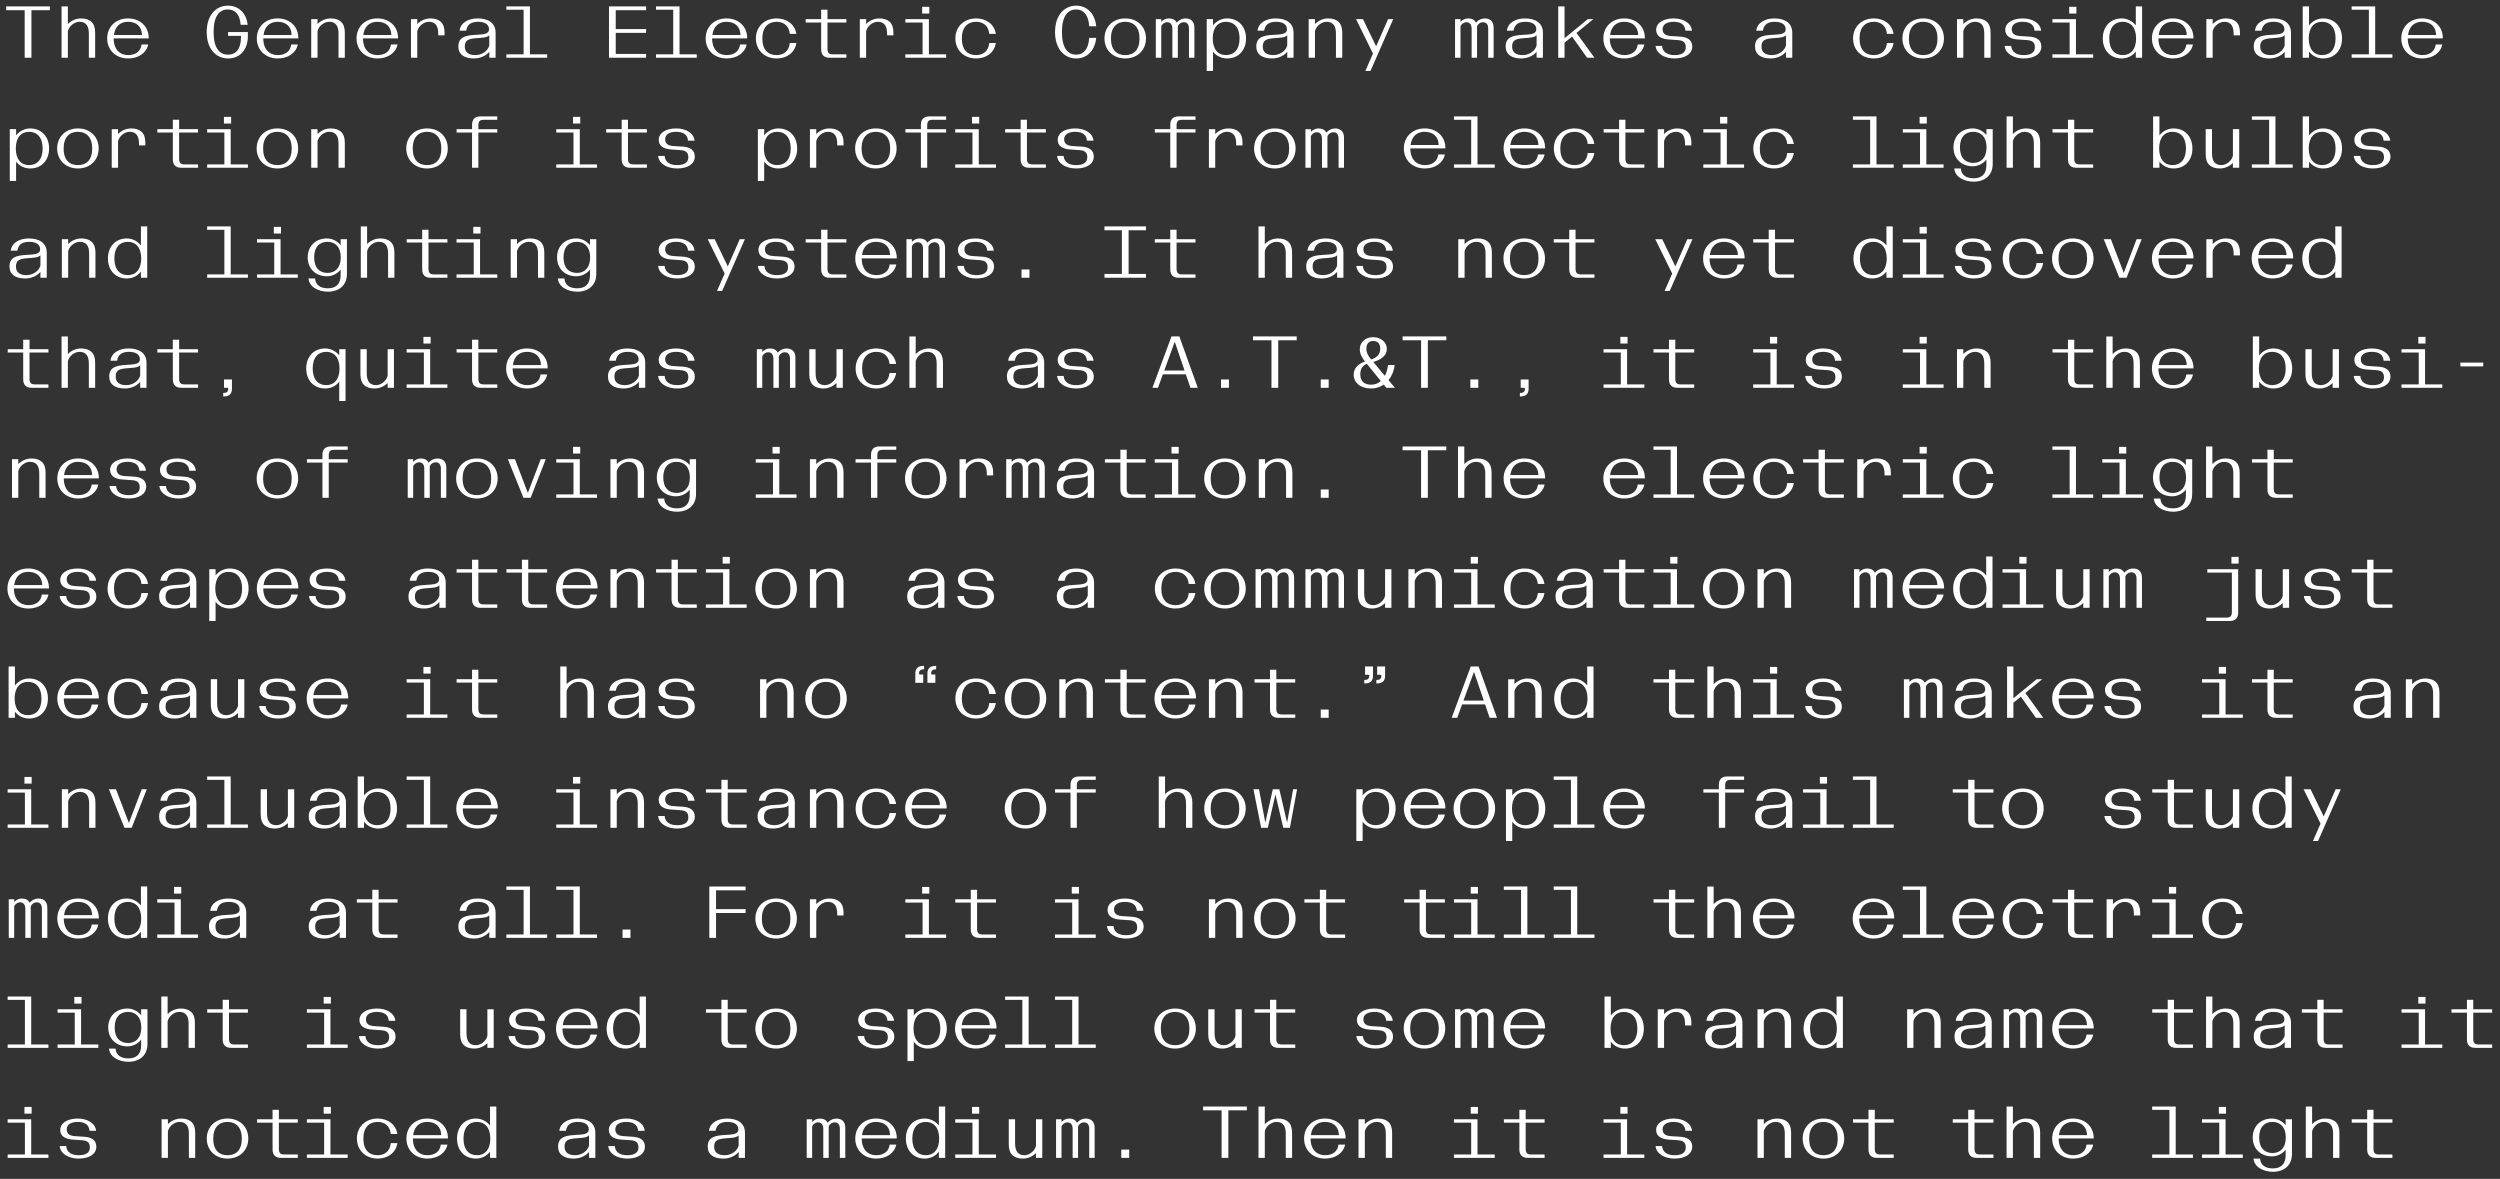 <?xml version="1.0" encoding="UTF-8"?><svg id="Layer_1" xmlns="http://www.w3.org/2000/svg" width="681.737" height="321.463" viewBox="0 0 681.737 321.463"><rect x="0" y="0" width="681.737" height="321.463" fill="#333333" stroke="none"/><defs><style>.cls-1{fill:#fff;}</style></defs><path class="cls-1" d="M647.781,315.743h4.62v-.92h-3.7c-1.08,0-1.46-.46-1.46-1.54v-7.14h5.16v-.92h-5.16v-2.58h-1.72v2.58h-4.22v.92h4.22v7.32c0,1.54.86,2.28,2.26,2.28M628.781,301.743v14h1.72v-7.24c.32-1.4,1.8-2.56,3.16-2.56,1.66,0,2.56.96,2.56,3.18v6.62h1.72v-6.86c0-1.34-.34-2.3-1-2.92-.66-.62-1.6-.94-2.84-.94-1.34,0-2.62.54-3.6,1.52v-4.8h-1.72ZM619.721,314.423c-2.12,0-3.66-1.32-3.66-4.24s1.54-4.24,3.66-4.24c2.04,0,3.6,1.36,3.6,4.24s-1.56,4.24-3.6,4.24M619.801,319.543c2.98,0,5.2-1.68,5.2-4.84v-9.48h-1.72v1.62c-.94-1.16-2.32-1.82-3.74-1.82-3.12,0-5.24,2.14-5.24,5.16s2.12,5.16,5.24,5.16c1.38,0,2.82-.64,3.74-1.82v1.54c0,2.5-1.38,3.56-3.48,3.56-2.12,0-3.4-.98-3.48-2.68h-1.8c.2,2.4,2.84,3.6,5.28,3.6M605.062,303.683h1.96v-1.82h-1.96v1.82ZM600.482,315.743h11.12v-.92h-4.7v-9.6h-6.42v.92h4.7v8.68h-4.7v.92ZM586.882,315.743h11.12v-.92h-4.7v-13.08h-6.42v.92h4.7v12.16h-4.7v.92ZM569.122,309.543h-7.66c.3-2.42,1.82-3.6,3.82-3.6,2.2,0,3.76,1.16,3.84,3.6M565.342,315.943c2.84,0,5.02-1.54,5.46-3.82h-1.8c-.22,1.94-1.7,2.9-3.66,2.9-2.22,0-3.94-1.48-3.96-4.56h9.56c.06-3.18-2.3-5.44-5.64-5.44s-5.68,2.28-5.68,5.46c0,3.16,2.34,5.46,5.72,5.46M547.182,301.743v14h1.72v-7.24c.32-1.4,1.8-2.56,3.16-2.56,1.66,0,2.56.96,2.56,3.18v6.62h1.72v-6.86c0-1.34-.34-2.3-1-2.92-.66-.62-1.6-.94-2.84-.94-1.34,0-2.62.54-3.6,1.52v-4.8h-1.72ZM538.982,315.743h4.62v-.92h-3.7c-1.08,0-1.46-.46-1.46-1.54v-7.14h5.16v-.92h-5.16v-2.58h-1.72v2.58h-4.22v.92h4.22v7.32c0,1.54.86,2.28,2.26,2.28M511.783,315.743h4.62v-.92h-3.7c-1.08,0-1.46-.46-1.46-1.54v-7.14h5.16v-.92h-5.16v-2.58h-1.72v2.58h-4.22v.92h4.22v7.32c0,1.54.86,2.28,2.26,2.28M497.243,315.943c3.34,0,5.66-2.3,5.66-5.46,0-3.18-2.3-5.46-5.66-5.46-3.34,0-5.66,2.28-5.66,5.46,0,3.16,2.32,5.46,5.66,5.46M497.243,315.023c-2.28,0-3.9-1.36-3.9-4.54,0-3.08,1.62-4.54,3.9-4.54s3.9,1.46,3.9,4.54c0,3.18-1.62,4.54-3.9,4.54M479.263,315.743h1.72v-7.24c.32-1.4,1.8-2.56,3.16-2.56,1.66,0,2.56.96,2.56,3.18v6.62h1.72v-6.86c0-1.34-.34-2.3-1-2.92s-1.6-.94-2.84-.94c-1.34,0-2.62.54-3.6,1.52v-1.32h-1.72v10.52ZM456.643,315.943c2.9,0,4.82-1.24,4.82-3.24,0-1.84-1.36-2.6-3.32-2.72l-2.44-.16c-1.34-.08-2.32-.5-2.32-1.86,0-1.42,1.38-2.02,3-2.02,1.94,0,3.12.78,3.22,2.42h1.8c-.22-2.08-2.34-3.34-5.02-3.34-2.82,0-4.76,1.24-4.76,3.12,0,1.76,1.5,2.5,3.42,2.62l2.34.16c1.56.08,2.32.54,2.32,1.98,0,1.48-1.18,2.12-3.06,2.12-1.96,0-3.26-.82-3.4-2.5h-1.78c.2,2.14,2.5,3.42,5.18,3.42M441.863,303.683h1.96v-1.82h-1.96v1.82ZM437.283,315.743h11.12v-.92h-4.7v-9.6h-6.42v.92h4.7v8.68h-4.7v.92ZM416.584,315.743h4.62v-.92h-3.7c-1.08,0-1.46-.46-1.46-1.54v-7.14h5.16v-.92h-5.16v-2.58h-1.72v2.58h-4.22v.92h4.22v7.32c0,1.54.86,2.28,2.26,2.28M401.064,303.683h1.96v-1.82h-1.96v1.82ZM396.484,315.743h11.12v-.92h-4.7v-9.6h-6.42v.92h4.7v8.68h-4.7v.92ZM370.464,315.743h1.72v-7.24c.32-1.4,1.8-2.56,3.16-2.56,1.66,0,2.56.96,2.56,3.18v6.62h1.72v-6.86c0-1.34-.34-2.3-1-2.92s-1.6-.94-2.84-.94c-1.34,0-2.62.54-3.6,1.52v-1.32h-1.72v10.52ZM365.124,309.543h-7.66c.3-2.42,1.82-3.6,3.82-3.6,2.2,0,3.76,1.16,3.84,3.6M361.344,315.943c2.84,0,5.02-1.54,5.46-3.82h-1.8c-.22,1.94-1.7,2.9-3.66,2.9-2.22,0-3.94-1.48-3.96-4.56h9.56c.06-3.18-2.3-5.44-5.64-5.44s-5.68,2.28-5.68,5.46c0,3.16,2.34,5.46,5.72,5.46M343.184,301.743v14h1.72v-7.24c.32-1.4,1.8-2.56,3.16-2.56,1.66,0,2.56.96,2.56,3.18v6.62h1.72v-6.86c0-1.34-.34-2.3-1-2.92-.66-.62-1.6-.94-2.84-.94-1.34,0-2.62.54-3.6,1.52v-4.8h-1.72ZM333.124,315.743h1.84v-12.96h5.041v-1.04h-11.921v1.04h5.04v12.96ZM305.765,315.743h2.16v-2.26h-2.16v2.26ZM287.985,315.743h1.48v-8.52c.18-.62.88-1.16,1.62-1.16.82,0,1.42.52,1.42,1.8v7.88h1.48v-8.52c.18-.64.88-1.16,1.62-1.16.88,0,1.42.52,1.42,1.8v7.88h1.48v-8.18c0-1.78-1.02-2.54-2.4-2.54-.96,0-1.76.4-2.42,1.14-.4-.78-1.16-1.14-2.1-1.14-.82,0-1.54.32-2.12.94v-.74h-1.48v10.52ZM278.925,315.943c1.32,0,2.6-.54,3.58-1.5v1.3h1.72v-10.52h-1.72v7.24c-.3,1.38-1.78,2.56-3.14,2.56-1.68,0-2.56-1-2.56-3.28v-6.52h-1.72v6.86c0,1.28.32,2.28,1,2.92.68.62,1.6.94,2.84.94M265.065,303.683h1.96v-1.82h-1.96v1.82ZM260.485,315.743h11.12v-.92h-4.7v-9.6h-6.42v.92h4.7v8.68h-4.7v.92ZM252.485,315.023c-2.18,0-3.7-1.48-3.7-4.54s1.52-4.54,3.7-4.54c2.1,0,3.62,1.52,3.62,4.54s-1.52,4.54-3.62,4.54M252.185,315.943c1.58,0,2.96-.72,3.84-1.88v1.68h1.72v-14h-1.72v5.18c-.94-1.2-2.36-1.9-3.84-1.9-3.14,0-5.16,2.26-5.16,5.46s2.02,5.46,5.16,5.46M242.725,309.543h-7.659c.3-2.42,1.82-3.6,3.82-3.6,2.199,0,3.76,1.16,3.839,3.6M238.945,315.943c2.841,0,5.021-1.54,5.461-3.82h-1.8c-.22,1.94-1.7,2.9-3.661,2.9-2.22,0-3.939-1.48-3.959-4.56h9.56c.06-3.18-2.3-5.44-5.64-5.44s-5.681,2.28-5.681,5.46c0,3.16,2.341,5.46,5.72,5.46M219.986,315.743h1.48v-8.52c.18-.62.88-1.16,1.62-1.16.82,0,1.42.52,1.42,1.8v7.88h1.48v-8.52c.18-.64.88-1.16,1.62-1.16.88,0,1.42.52,1.42,1.8v7.88h1.48v-8.18c0-1.78-1.02-2.54-2.4-2.54-.96,0-1.76.4-2.42,1.14-.4-.78-1.16-1.14-2.1-1.14-.82,0-1.54.32-2.12.94v-.74h-1.48v10.52ZM197.626,315.023c-1.8,0-2.88-.74-2.88-2.32,0-1.72.96-2.12,3.06-2.28,1.64-.14,2.98-.12,3.62-.82v2.78c-.36,1.52-2.04,2.64-3.8,2.64M197.226,315.943c1.48,0,3.08-.52,4.2-1.8v1.6h1.72v-6.82c0-2.68-2.04-3.9-4.9-3.9-2.44,0-4.66,1.1-4.92,3.34h1.8c.28-1.72,1.4-2.42,3.26-2.42,1.7,0,2.96.64,2.96,2.02,0,1.48-1.74,1.4-3.98,1.56-2.54.16-4.38.66-4.38,3.16,0,2.2,1.7,3.26,4.24,3.26M171.046,315.943c2.9,0,4.82-1.24,4.82-3.24,0-1.84-1.36-2.6-3.32-2.72l-2.44-.16c-1.34-.08-2.32-.5-2.32-1.86,0-1.42,1.38-2.02,3-2.02,1.94,0,3.12.78,3.22,2.42h1.8c-.22-2.08-2.34-3.34-5.02-3.34-2.82,0-4.76,1.24-4.76,3.12,0,1.76,1.5,2.5,3.42,2.62l2.34.16c1.56.08,2.32.54,2.32,1.98,0,1.48-1.18,2.12-3.06,2.12-1.96,0-3.26-.82-3.4-2.5h-1.78c.2,2.14,2.5,3.42,5.18,3.42M156.826,315.023c-1.8,0-2.88-.74-2.88-2.32,0-1.72.96-2.12,3.06-2.28,1.64-.14,2.98-.12,3.62-.82v2.78c-.36,1.52-2.04,2.64-3.8,2.64M156.426,315.943c1.48,0,3.08-.52,4.2-1.8v1.6h1.72v-6.82c0-2.68-2.04-3.9-4.9-3.9-2.44,0-4.66,1.1-4.92,3.34h1.8c.28-1.72,1.4-2.42,3.26-2.42,1.7,0,2.96.64,2.96,2.02,0,1.48-1.74,1.4-3.98,1.56-2.54.16-4.38.66-4.38,3.16,0,2.2,1.7,3.26,4.24,3.26M130.087,315.023c-2.18,0-3.7-1.48-3.7-4.54s1.52-4.54,3.7-4.54c2.1,0,3.62,1.52,3.62,4.54s-1.52,4.54-3.62,4.54M129.787,315.943c1.58,0,2.96-.72,3.84-1.88v1.68h1.72v-14h-1.72v5.18c-.94-1.2-2.36-1.9-3.84-1.9-3.14,0-5.16,2.26-5.16,5.46s2.02,5.46,5.16,5.46M120.327,309.543h-7.66c.3-2.42,1.82-3.6,3.82-3.6,2.2,0,3.76,1.16,3.84,3.6M116.547,315.943c2.84,0,5.02-1.54,5.46-3.82h-1.8c-.22,1.94-1.7,2.9-3.66,2.9-2.22,0-3.94-1.48-3.96-4.56h9.56c.06-3.18-2.3-5.44-5.64-5.44s-5.68,2.28-5.68,5.46c0,3.16,2.34,5.46,5.72,5.46M102.987,315.943c2.76,0,4.96-1.56,5.38-4.22h-1.8c-.2,2.2-1.66,3.3-3.58,3.3-2.28,0-3.9-1.36-3.9-4.54,0-3.08,1.62-4.54,3.9-4.54,1.94,0,3.38,1.12,3.58,3.3h1.8c-.42-2.64-2.62-4.22-5.38-4.22-3.34,0-5.66,2.28-5.66,5.46,0,3.16,2.32,5.46,5.66,5.46M88.267,303.683h1.96v-1.82h-1.96v1.82ZM83.687,315.743h11.12v-.92h-4.7v-9.6h-6.42v.92h4.7v8.68h-4.7v.92ZM76.587,315.743h4.62v-.92h-3.7c-1.08,0-1.46-.46-1.46-1.54v-7.14h5.16v-.92h-5.16v-2.58h-1.72v2.58h-4.22v.92h4.22v7.32c0,1.54.86,2.28,2.26,2.28M62.047,315.943c3.34,0,5.66-2.3,5.66-5.46,0-3.18-2.3-5.46-5.66-5.46-3.34,0-5.66,2.28-5.66,5.46,0,3.16,2.32,5.46,5.66,5.46M62.047,315.023c-2.28,0-3.9-1.36-3.9-4.54,0-3.08,1.62-4.54,3.9-4.54s3.9,1.46,3.9,4.54c0,3.18-1.62,4.54-3.9,4.54M44.068,315.743h1.72v-7.24c.32-1.4,1.8-2.56,3.16-2.56,1.66,0,2.56.96,2.56,3.18v6.62h1.72v-6.86c0-1.34-.34-2.3-1-2.92s-1.6-.94-2.84-.94c-1.34,0-2.62.54-3.6,1.52v-1.32h-1.72v10.52ZM21.448,315.943c2.9,0,4.82-1.24,4.82-3.24,0-1.84-1.36-2.6-3.32-2.72l-2.44-.16c-1.34-.08-2.32-.5-2.32-1.86,0-1.42,1.38-2.02,3-2.02,1.94,0,3.12.78,3.22,2.42h1.8c-.22-2.08-2.34-3.34-5.02-3.34-2.82,0-4.76,1.24-4.76,3.12,0,1.76,1.5,2.5,3.42,2.62l2.34.16c1.56.08,2.32.54,2.32,1.98,0,1.48-1.18,2.12-3.06,2.12-1.96,0-3.26-.82-3.4-2.5h-1.78c.2,2.14,2.5,3.42,5.18,3.42M6.668,303.683h1.96v-1.82h-1.96v1.82ZM2.088,315.743h11.12v-.92h-4.7v-9.6H2.088v.92h4.7v8.68H2.088v.92Z"/><path class="cls-1" d="M674.981,285.743h4.62v-.92h-3.7c-1.08,0-1.46-.46-1.46-1.54v-7.14h5.16v-.92h-5.16v-2.58h-1.72v2.58h-4.22v.92h4.22v7.32c0,1.54.86,2.28,2.26,2.28M659.461,273.683h1.96v-1.82h-1.96v1.82ZM654.881,285.743h11.12v-.92h-4.7v-9.6h-6.42v.92h4.7v8.68h-4.7v.92ZM634.181,285.743h4.62v-.92h-3.7c-1.08,0-1.46-.46-1.46-1.54v-7.14h5.16v-.92h-5.16v-2.58h-1.72v2.58h-4.22v.92h4.22v7.32c0,1.54.86,2.28,2.26,2.28M619.221,285.023c-1.8,0-2.88-.74-2.88-2.32,0-1.72.96-2.12,3.06-2.28,1.64-.14,2.98-.12,3.62-.82v2.78c-.36,1.52-2.04,2.64-3.8,2.64M618.821,285.943c1.48,0,3.08-.52,4.2-1.8v1.6h1.72v-6.82c0-2.68-2.04-3.9-4.9-3.9-2.44,0-4.66,1.1-4.92,3.34h1.8c.28-1.72,1.4-2.42,3.26-2.42,1.7,0,2.96.64,2.96,2.02,0,1.48-1.74,1.4-3.98,1.56-2.54.16-4.38.66-4.38,3.16,0,2.2,1.7,3.26,4.24,3.26M601.582,271.743v14h1.72v-7.24c.32-1.4,1.8-2.56,3.16-2.56,1.66,0,2.56.96,2.56,3.18v6.62h1.72v-6.86c0-1.34-.34-2.3-1-2.92-.66-.62-1.6-.94-2.84-.94-1.34,0-2.62.54-3.6,1.52v-4.8h-1.72ZM593.382,285.743h4.62v-.92h-3.7c-1.08,0-1.46-.46-1.46-1.54v-7.14h5.16v-.92h-5.16v-2.58h-1.72v2.58h-4.22v.92h4.22v7.32c0,1.54.86,2.28,2.26,2.28M569.122,279.543h-7.66c.3-2.42,1.82-3.6,3.82-3.6,2.2,0,3.76,1.16,3.84,3.6M565.342,285.943c2.84,0,5.02-1.54,5.46-3.82h-1.8c-.22,1.94-1.7,2.9-3.66,2.9-2.22,0-3.94-1.48-3.96-4.56h9.56c.06-3.18-2.3-5.44-5.64-5.44s-5.68,2.28-5.68,5.46c0,3.16,2.34,5.46,5.72,5.46M546.382,285.743h1.48v-8.52c.18-.62.88-1.16,1.62-1.16.82,0,1.42.52,1.42,1.8v7.88h1.48v-8.52c.18-.64.88-1.16,1.62-1.16.88,0,1.42.52,1.42,1.8v7.88h1.48v-8.18c0-1.78-1.02-2.54-2.4-2.54-.96,0-1.76.4-2.42,1.14-.4-.78-1.16-1.14-2.1-1.14-.82,0-1.54.32-2.12.94v-.74h-1.48v10.52ZM537.622,285.023c-1.8,0-2.88-.74-2.88-2.32,0-1.72.96-2.12,3.06-2.28,1.64-.14,2.98-.12,3.62-.82v2.78c-.36,1.52-2.04,2.64-3.8,2.64M537.222,285.943c1.48,0,3.08-.52,4.2-1.8v1.6h1.72v-6.82c0-2.68-2.04-3.9-4.9-3.9-2.44,0-4.66,1.1-4.92,3.34h1.8c.28-1.72,1.4-2.42,3.26-2.42,1.7,0,2.96.64,2.96,2.02,0,1.48-1.74,1.4-3.98,1.56-2.54.16-4.38.66-4.38,3.16,0,2.2,1.7,3.26,4.24,3.26M520.062,285.743h1.72v-7.24c.32-1.4,1.8-2.56,3.16-2.56,1.66,0,2.56.96,2.56,3.18v6.62h1.72v-6.86c0-1.34-.34-2.3-1-2.92-.66-.62-1.6-.94-2.84-.94-1.34,0-2.62.54-3.6,1.52v-1.32h-1.72v10.52ZM497.283,285.023c-2.18,0-3.7-1.48-3.7-4.54s1.52-4.54,3.7-4.54c2.1,0,3.62,1.52,3.62,4.54s-1.52,4.54-3.62,4.54M496.983,285.943c1.58,0,2.96-.72,3.84-1.88v1.68h1.72v-14h-1.72v5.18c-.94-1.2-2.36-1.9-3.84-1.9-3.14,0-5.16,2.26-5.16,5.46s2.02,5.46,5.16,5.46M479.263,285.743h1.72v-7.24c.32-1.4,1.8-2.56,3.16-2.56,1.66,0,2.56.96,2.56,3.18v6.62h1.72v-6.86c0-1.34-.34-2.3-1-2.92s-1.6-.94-2.84-.94c-1.34,0-2.62.54-3.6,1.52v-1.32h-1.72v10.52ZM469.623,285.023c-1.8,0-2.88-.74-2.88-2.32,0-1.72.96-2.12,3.06-2.28,1.64-.14,2.98-.12,3.62-.82v2.78c-.36,1.52-2.04,2.64-3.8,2.64M469.223,285.943c1.48,0,3.08-.52,4.2-1.8v1.6h1.72v-6.82c0-2.68-2.04-3.9-4.9-3.9-2.44,0-4.66,1.1-4.92,3.34h1.8c.28-1.72,1.4-2.42,3.26-2.42,1.7,0,2.96.64,2.96,2.02,0,1.48-1.74,1.4-3.98,1.56-2.54.16-4.38.66-4.38,3.16,0,2.2,1.7,3.26,4.24,3.26M452.063,285.743h1.72v-7.22c.32-1.42,1.8-2.58,3.16-2.58,1.66,0,2.56.98,2.56,3.28v.42h1.72v-.76c0-1.34-.34-2.3-1-2.92s-1.6-.94-2.84-.94c-1.34,0-2.62.54-3.6,1.52v-1.32h-1.72v10.52ZM442.803,285.023c-2.1,0-3.62-1.52-3.62-4.54s1.52-4.54,3.62-4.54c2.18,0,3.7,1.48,3.7,4.54s-1.52,4.54-3.7,4.54M443.103,285.943c3.14,0,5.16-2.26,5.16-5.46s-2.02-5.46-5.16-5.46c-1.48,0-2.9.7-3.84,1.9v-5.18h-1.72v14h1.72v-1.68c.88,1.16,2.26,1.88,3.84,1.88M419.524,279.543h-7.66c.3-2.42,1.82-3.6,3.82-3.6,2.2,0,3.76,1.16,3.84,3.6M415.744,285.943c2.84,0,5.02-1.54,5.46-3.82h-1.8c-.22,1.94-1.7,2.9-3.66,2.9-2.22,0-3.94-1.48-3.96-4.56h9.56c.06-3.18-2.3-5.44-5.64-5.44s-5.68,2.28-5.68,5.46c0,3.16,2.34,5.46,5.72,5.46M396.784,285.743h1.48v-8.52c.18-.62.88-1.16,1.62-1.16.82,0,1.42.52,1.42,1.8v7.88h1.48v-8.52c.18-.64.88-1.16,1.62-1.16.88,0,1.42.52,1.42,1.8v7.88h1.48v-8.18c0-1.78-1.02-2.54-2.4-2.54-.96,0-1.76.4-2.42,1.14-.4-.78-1.16-1.14-2.1-1.14-.82,0-1.54.32-2.12.94v-.74h-1.48v10.52ZM388.444,285.943c3.34,0,5.66-2.3,5.66-5.46,0-3.18-2.3-5.46-5.66-5.46-3.34,0-5.66,2.28-5.66,5.46,0,3.16,2.32,5.46,5.66,5.46M388.444,285.023c-2.28,0-3.9-1.36-3.9-4.54,0-3.08,1.62-4.54,3.9-4.54s3.9,1.46,3.9,4.54c0,3.18-1.62,4.54-3.9,4.54M375.044,285.943c2.9,0,4.82-1.24,4.82-3.24,0-1.84-1.36-2.6-3.32-2.72l-2.44-.16c-1.34-.08-2.32-.5-2.32-1.86,0-1.42,1.38-2.02,3-2.02,1.94,0,3.12.78,3.22,2.42h1.8c-.22-2.08-2.34-3.34-5.02-3.34-2.82,0-4.76,1.24-4.76,3.12,0,1.76,1.5,2.5,3.42,2.62l2.34.16c1.56.08,2.32.54,2.32,1.98,0,1.48-1.18,2.12-3.06,2.12-1.96,0-3.26-.82-3.4-2.5h-1.78c.2,2.14,2.5,3.42,5.18,3.42M348.584,285.743h4.62v-.92h-3.7c-1.08,0-1.46-.46-1.46-1.54v-7.14h5.16v-.92h-5.16v-2.58h-1.72v2.58h-4.22v.92h4.22v7.32c0,1.54.86,2.28,2.26,2.28M333.324,285.943c1.32,0,2.6-.54,3.58-1.5v1.3h1.72v-10.52h-1.72v7.24c-.3,1.38-1.78,2.56-3.14,2.56-1.68,0-2.56-1-2.56-3.28v-6.52h-1.72v6.86c0,1.28.32,2.28,1,2.92.68.62,1.6.94,2.84.94M320.445,285.943c3.34,0,5.66-2.3,5.66-5.46,0-3.18-2.3-5.46-5.66-5.46-3.34,0-5.66,2.28-5.66,5.46,0,3.16,2.32,5.46,5.66,5.46M320.445,285.023c-2.28,0-3.9-1.36-3.9-4.54,0-3.08,1.62-4.54,3.9-4.54s3.9,1.46,3.9,4.54c0,3.18-1.62,4.54-3.9,4.54M287.685,285.743h11.12v-.92h-4.7v-13.08h-6.42v.92h4.7v12.16h-4.7v.92ZM274.085,285.743h11.12v-.92h-4.7v-13.08h-6.42v.92h4.7v12.16h-4.7v.92ZM269.925,279.543h-7.66c.3-2.42,1.82-3.6,3.82-3.6,2.2,0,3.76,1.16,3.84,3.6M266.145,285.943c2.84,0,5.02-1.54,5.46-3.82h-1.8c-.22,1.94-1.7,2.9-3.66,2.9-2.22,0-3.94-1.48-3.96-4.56h9.56c.06-3.18-2.3-5.44-5.64-5.44s-5.68,2.28-5.68,5.46c0,3.16,2.34,5.46,5.72,5.46M252.705,285.023c-2.1,0-3.6-1.52-3.6-4.54s1.5-4.54,3.6-4.54c2.18,0,3.72,1.48,3.72,4.54s-1.54,4.54-3.72,4.54M247.465,289.343h1.72v-5.26c.88,1.16,2.26,1.86,3.84,1.86,3.12,0,5.16-2.26,5.16-5.46s-2.04-5.46-5.16-5.46c-1.48,0-2.9.7-3.84,1.88v-1.68h-1.72v14.12ZM239.046,285.943c2.899,0,4.82-1.24,4.82-3.24,0-1.84-1.36-2.6-3.32-2.72l-2.44-.16c-1.34-.08-2.32-.5-2.32-1.86,0-1.42,1.379-2.02,3-2.02,1.939,0,3.12.78,3.22,2.42h1.799c-.22-2.08-2.339-3.34-5.019-3.34-2.82,0-4.761,1.24-4.761,3.12,0,1.76,1.5,2.5,3.42,2.62l2.341.16c1.56.08,2.32.54,2.32,1.98,0,1.48-1.18,2.12-3.06,2.12-1.961,0-3.26-.82-3.4-2.5h-1.78c.2,2.14,2.5,3.42,5.18,3.42M211.646,285.943c3.34,0,5.66-2.3,5.66-5.46,0-3.18-2.3-5.46-5.66-5.46-3.34,0-5.66,2.28-5.66,5.46,0,3.16,2.32,5.46,5.66,5.46M211.646,285.023c-2.28,0-3.9-1.36-3.9-4.54,0-3.08,1.62-4.54,3.9-4.54s3.9,1.46,3.9,4.54c0,3.18-1.62,4.54-3.9,4.54M198.986,285.743h4.62v-.92h-3.7c-1.08,0-1.46-.46-1.46-1.54v-7.14h5.16v-.92h-5.16v-2.58h-1.72v2.58h-4.22v.92h4.22v7.32c0,1.54.86,2.28,2.26,2.28M170.886,285.023c-2.18,0-3.7-1.48-3.7-4.54s1.52-4.54,3.7-4.54c2.1,0,3.62,1.52,3.62,4.54s-1.52,4.54-3.62,4.54M170.586,285.943c1.58,0,2.96-.72,3.84-1.88v1.68h1.72v-14h-1.72v5.18c-.94-1.2-2.36-1.9-3.84-1.9-3.14,0-5.16,2.26-5.16,5.46s2.02,5.46,5.16,5.46M161.126,279.543h-7.66c.3-2.42,1.82-3.6,3.82-3.6,2.2,0,3.76,1.16,3.84,3.6M157.346,285.943c2.84,0,5.02-1.54,5.46-3.82h-1.8c-.22,1.94-1.7,2.9-3.66,2.9-2.22,0-3.94-1.48-3.96-4.56h9.56c.06-3.18-2.3-5.44-5.64-5.44s-5.68,2.28-5.68,5.46c0,3.16,2.34,5.46,5.72,5.46M143.847,285.943c2.9,0,4.82-1.24,4.82-3.24,0-1.84-1.36-2.6-3.32-2.72l-2.44-.16c-1.34-.08-2.32-.5-2.32-1.86,0-1.42,1.38-2.02,3-2.02,1.94,0,3.12.78,3.22,2.42h1.8c-.22-2.08-2.34-3.34-5.02-3.34-2.82,0-4.76,1.24-4.76,3.12,0,1.76,1.5,2.5,3.42,2.62l2.34.16c1.56.08,2.32.54,2.32,1.98,0,1.48-1.18,2.12-3.06,2.12-1.96,0-3.26-.82-3.4-2.5h-1.78c.2,2.14,2.5,3.42,5.18,3.42M129.327,285.943c1.32,0,2.6-.54,3.58-1.5v1.3h1.72v-10.52h-1.72v7.24c-.3,1.38-1.78,2.56-3.14,2.56-1.68,0-2.56-1-2.56-3.28v-6.52h-1.72v6.86c0,1.28.32,2.28,1,2.92.68.62,1.6.94,2.84.94M103.047,285.943c2.9,0,4.82-1.24,4.82-3.24,0-1.84-1.36-2.6-3.32-2.72l-2.44-.16c-1.34-.08-2.32-.5-2.32-1.86,0-1.42,1.38-2.02,3-2.02,1.94,0,3.12.78,3.22,2.42h1.8c-.22-2.08-2.34-3.34-5.02-3.34-2.82,0-4.76,1.24-4.76,3.12,0,1.76,1.5,2.5,3.42,2.62l2.34.16c1.56.08,2.32.54,2.32,1.98,0,1.48-1.18,2.12-3.06,2.12-1.96,0-3.26-.82-3.4-2.5h-1.78c.2,2.14,2.5,3.42,5.18,3.42M88.267,273.683h1.96v-1.82h-1.96v1.82ZM83.687,285.743h11.12v-.92h-4.7v-9.6h-6.42v.92h4.7v8.68h-4.7v.92ZM62.987,285.743h4.62v-.92h-3.7c-1.08,0-1.46-.46-1.46-1.54v-7.14h5.16v-.92h-5.16v-2.58h-1.72v2.58h-4.22v.92h4.22v7.32c0,1.54.86,2.28,2.26,2.28M43.988,271.743v14h1.72v-7.24c.32-1.4,1.8-2.56,3.16-2.56,1.66,0,2.56.96,2.56,3.18v6.62h1.72v-6.86c0-1.34-.34-2.3-1-2.92s-1.6-.94-2.84-.94c-1.34,0-2.62.54-3.6,1.52v-4.8h-1.72ZM34.928,284.423c-2.12,0-3.66-1.32-3.66-4.24s1.54-4.24,3.66-4.24c2.04,0,3.6,1.36,3.6,4.24s-1.56,4.24-3.6,4.24M35.008,289.543c2.98,0,5.2-1.68,5.2-4.84v-9.48h-1.72v1.62c-.94-1.16-2.32-1.82-3.74-1.82-3.12,0-5.24,2.14-5.24,5.16s2.12,5.16,5.24,5.16c1.38,0,2.82-.64,3.74-1.82v1.54c0,2.5-1.38,3.56-3.48,3.56-2.12,0-3.4-.98-3.48-2.68h-1.8c.2,2.4,2.84,3.6,5.28,3.6M20.268,273.683h1.96v-1.82h-1.96v1.82ZM15.688,285.743h11.12v-.92h-4.7v-9.6h-6.42v.92h4.7v8.68h-4.7v.92ZM2.088,285.743h11.12v-.92h-4.7v-13.08H2.088v.92h4.7v12.16H2.088v.92Z"/><path class="cls-1" d="M606.182,255.943c2.76,0,4.96-1.56,5.38-4.22h-1.8c-.2,2.2-1.66,3.3-3.58,3.3-2.28,0-3.9-1.36-3.9-4.54,0-3.08,1.62-4.54,3.9-4.54,1.94,0,3.38,1.12,3.58,3.3h1.8c-.42-2.64-2.62-4.22-5.38-4.22-3.34,0-5.66,2.28-5.66,5.46,0,3.16,2.32,5.46,5.66,5.46M591.462,243.683h1.96v-1.82h-1.96v1.82ZM586.882,255.743h11.12v-.92h-4.7v-9.6h-6.42v.92h4.7v8.68h-4.7v.92ZM574.462,255.743h1.72v-7.22c.32-1.42,1.8-2.58,3.16-2.58,1.66,0,2.56.98,2.56,3.28v.42h1.72v-.76c0-1.34-.34-2.3-1-2.92-.66-.62-1.6-.94-2.84-.94-1.34,0-2.62.54-3.6,1.52v-1.32h-1.72v10.52ZM566.182,255.743h4.62v-.92h-3.7c-1.08,0-1.46-.46-1.46-1.54v-7.14h5.16v-.92h-5.16v-2.58h-1.72v2.58h-4.22v.92h4.22v7.32c0,1.54.86,2.28,2.26,2.28M551.782,255.943c2.76,0,4.96-1.56,5.38-4.22h-1.8c-.2,2.2-1.66,3.3-3.58,3.3-2.28,0-3.9-1.36-3.9-4.54,0-3.08,1.62-4.54,3.9-4.54,1.94,0,3.38,1.12,3.58,3.3h1.8c-.42-2.64-2.62-4.22-5.38-4.22-3.34,0-5.66,2.28-5.66,5.46,0,3.16,2.32,5.46,5.66,5.46M541.922,249.543h-7.66c.3-2.42,1.82-3.6,3.82-3.6,2.2,0,3.76,1.16,3.84,3.6M538.142,255.943c2.84,0,5.02-1.54,5.46-3.82h-1.8c-.22,1.94-1.7,2.9-3.66,2.9-2.22,0-3.94-1.48-3.96-4.56h9.56c.06-3.18-2.3-5.44-5.64-5.44s-5.68,2.28-5.68,5.46c0,3.16,2.34,5.46,5.72,5.46M518.882,255.743h11.12v-.92h-4.7v-13.08h-6.42v.92h4.7v12.16h-4.7v.92ZM514.723,249.543h-7.66c.3-2.42,1.82-3.6,3.82-3.6,2.2,0,3.76,1.16,3.84,3.6M510.943,255.943c2.84,0,5.02-1.54,5.46-3.82h-1.8c-.22,1.94-1.7,2.9-3.66,2.9-2.22,0-3.94-1.48-3.96-4.56h9.56c.06-3.18-2.3-5.44-5.64-5.44s-5.68,2.28-5.68,5.46c0,3.16,2.34,5.46,5.72,5.46M487.523,249.543h-7.66c.3-2.42,1.82-3.6,3.82-3.6,2.2,0,3.76,1.16,3.84,3.6M483.743,255.943c2.84,0,5.02-1.54,5.46-3.82h-1.8c-.22,1.94-1.7,2.9-3.66,2.9-2.22,0-3.94-1.48-3.96-4.56h9.56c.06-3.18-2.3-5.44-5.64-5.44s-5.68,2.28-5.68,5.46c0,3.16,2.34,5.46,5.72,5.46M465.583,241.743v14h1.72v-7.24c.32-1.4,1.8-2.56,3.16-2.56,1.66,0,2.56.96,2.56,3.18v6.62h1.72v-6.86c0-1.34-.34-2.3-1-2.92-.66-.62-1.6-.94-2.84-.94-1.34,0-2.62.54-3.6,1.52v-4.8h-1.72ZM457.383,255.743h4.62v-.92h-3.7c-1.08,0-1.46-.46-1.46-1.54v-7.14h5.16v-.92h-5.16v-2.58h-1.72v2.58h-4.22v.92h4.22v7.32c0,1.54.86,2.28,2.26,2.28M423.683,255.743h11.12v-.92h-4.7v-13.08h-6.42v.92h4.7v12.16h-4.7v.92ZM410.084,255.743h11.12v-.92h-4.7v-13.08h-6.42v.92h4.7v12.16h-4.7v.92ZM401.064,243.683h1.96v-1.82h-1.96v1.82ZM396.484,255.743h11.12v-.92h-4.7v-9.6h-6.42v.92h4.7v8.68h-4.7v.92ZM389.384,255.743h4.62v-.92h-3.7c-1.08,0-1.46-.46-1.46-1.54v-7.14h5.16v-.92h-5.16v-2.58h-1.72v2.58h-4.22v.92h4.22v7.32c0,1.54.86,2.28,2.26,2.28M362.184,255.743h4.62v-.92h-3.7c-1.08,0-1.46-.46-1.46-1.54v-7.14h5.16v-.92h-5.16v-2.58h-1.72v2.58h-4.22v.92h4.22v7.32c0,1.54.86,2.28,2.26,2.28M347.644,255.943c3.34,0,5.66-2.3,5.66-5.46,0-3.18-2.3-5.46-5.66-5.46-3.34,0-5.66,2.28-5.66,5.46,0,3.16,2.32,5.46,5.66,5.46M347.644,255.023c-2.28,0-3.9-1.36-3.9-4.54,0-3.08,1.62-4.54,3.9-4.54s3.9,1.46,3.9,4.54c0,3.18-1.62,4.54-3.9,4.54M329.664,255.743h1.721v-7.24c.319-1.4,1.8-2.56,3.159-2.56,1.66,0,2.56.96,2.56,3.18v6.62h1.72v-6.86c0-1.34-.34-2.3-1-2.92-.66-.62-1.6-.94-2.84-.94-1.34,0-2.619.54-3.599,1.52v-1.32h-1.721v10.52ZM307.045,255.943c2.9,0,4.82-1.24,4.82-3.24,0-1.84-1.36-2.6-3.32-2.72l-2.44-.16c-1.34-.08-2.32-.5-2.32-1.86,0-1.42,1.38-2.02,3-2.02,1.94,0,3.12.78,3.22,2.42h1.8c-.22-2.08-2.34-3.34-5.02-3.34-2.82,0-4.76,1.24-4.76,3.12,0,1.76,1.5,2.5,3.42,2.62l2.34.16c1.56.08,2.32.54,2.32,1.98,0,1.48-1.18,2.12-3.06,2.12-1.96,0-3.26-.82-3.4-2.5h-1.78c.2,2.14,2.5,3.42,5.18,3.42M292.265,243.683h1.96v-1.82h-1.96v1.82ZM287.685,255.743h11.12v-.92h-4.7v-9.6h-6.42v.92h4.7v8.68h-4.7v.92ZM266.985,255.743h4.62v-.92h-3.7c-1.08,0-1.46-.46-1.46-1.54v-7.14h5.16v-.92h-5.16v-2.58h-1.72v2.58h-4.22v.92h4.22v7.32c0,1.54.86,2.28,2.26,2.28M251.465,243.683h1.96v-1.82h-1.96v1.82ZM246.885,255.743h11.12v-.92h-4.7v-9.6h-6.42v.92h4.7v8.68h-4.7v.92ZM220.866,255.743h1.72v-7.22c.32-1.42,1.8-2.58,3.16-2.58,1.66,0,2.56.98,2.56,3.28v.42h1.72v-.76c0-1.34-.34-2.3-1-2.92-.66-.62-1.6-.94-2.84-.94-1.34,0-2.62.54-3.6,1.52v-1.32h-1.72v10.52ZM211.646,255.943c3.34,0,5.66-2.3,5.66-5.46,0-3.18-2.3-5.46-5.66-5.46-3.34,0-5.66,2.28-5.66,5.46,0,3.16,2.32,5.46,5.66,5.46M211.646,255.023c-2.28,0-3.9-1.36-3.9-4.54,0-3.08,1.62-4.54,3.9-4.54s3.9,1.46,3.9,4.54c0,3.18-1.62,4.54-3.9,4.54M193.426,255.743h1.84v-6.78h8.06v-1.04h-8.06v-5.14h8.06v-1.04h-9.9v14ZM169.766,255.743h2.16v-2.26h-2.16v2.26ZM151.686,255.743h11.12v-.92h-4.7v-13.08h-6.42v.92h4.7v12.16h-4.7v.92ZM138.087,255.743h11.12v-.92h-4.7v-13.08h-6.42v.92h4.7v12.16h-4.7v.92ZM129.627,255.023c-1.8,0-2.88-.74-2.88-2.32,0-1.72.96-2.12,3.06-2.28,1.64-.14,2.98-.12,3.62-.82v2.78c-.36,1.52-2.04,2.64-3.8,2.64M129.227,255.943c1.48,0,3.08-.52,4.2-1.8v1.6h1.72v-6.82c0-2.68-2.04-3.9-4.9-3.9-2.44,0-4.66,1.1-4.92,3.34h1.8c.28-1.72,1.4-2.42,3.26-2.42,1.7,0,2.96.64,2.96,2.02,0,1.48-1.74,1.4-3.98,1.56-2.54.16-4.38.66-4.38,3.16,0,2.2,1.7,3.26,4.24,3.26M103.787,255.743h4.62v-.92h-3.7c-1.08,0-1.46-.46-1.46-1.54v-7.14h5.16v-.92h-5.16v-2.58h-1.72v2.58h-4.22v.92h4.22v7.32c0,1.54.86,2.28,2.26,2.28M88.827,255.023c-1.8,0-2.88-.74-2.88-2.32,0-1.72.96-2.12,3.06-2.28,1.64-.14,2.98-.12,3.62-.82v2.78c-.36,1.52-2.04,2.64-3.8,2.64M88.427,255.943c1.48,0,3.08-.52,4.2-1.8v1.6h1.72v-6.82c0-2.68-2.04-3.9-4.9-3.9-2.44,0-4.66,1.1-4.92,3.34h1.8c.28-1.72,1.4-2.42,3.26-2.42,1.7,0,2.96.64,2.96,2.02,0,1.48-1.74,1.4-3.98,1.56-2.54.16-4.38.66-4.38,3.16,0,2.2,1.7,3.26,4.24,3.26M61.627,255.023c-1.8,0-2.88-.74-2.88-2.32,0-1.72.96-2.12,3.06-2.28,1.64-.14,2.98-.12,3.62-.82v2.78c-.36,1.52-2.04,2.64-3.8,2.64M61.227,255.943c1.48,0,3.08-.52,4.2-1.8v1.6h1.72v-6.82c0-2.68-2.04-3.9-4.9-3.9-2.44,0-4.66,1.1-4.92,3.34h1.8c.28-1.72,1.4-2.42,3.26-2.42,1.7,0,2.96.64,2.96,2.02,0,1.48-1.74,1.4-3.98,1.56-2.54.16-4.38.66-4.38,3.16,0,2.2,1.7,3.26,4.24,3.26M47.468,243.683h1.96v-1.82h-1.96v1.82ZM42.888,255.743h11.12v-.92h-4.7v-9.6h-6.42v.92h4.7v8.68h-4.7v.92ZM34.888,255.023c-2.18,0-3.7-1.48-3.7-4.54s1.52-4.54,3.7-4.54c2.1,0,3.62,1.52,3.62,4.54s-1.52,4.54-3.62,4.54M34.588,255.943c1.58,0,2.96-.72,3.84-1.88v1.68h1.72v-14h-1.72v5.18c-.94-1.2-2.36-1.9-3.84-1.9-3.14,0-5.16,2.26-5.16,5.46s2.02,5.46,5.16,5.46M25.128,249.543h-7.66c.3-2.42,1.82-3.6,3.82-3.6,2.2,0,3.76,1.16,3.84,3.6M21.348,255.943c2.84,0,5.02-1.54,5.46-3.82h-1.8c-.22,1.94-1.7,2.9-3.66,2.9-2.22,0-3.94-1.48-3.96-4.56h9.56c.06-3.18-2.3-5.44-5.64-5.44s-5.68,2.28-5.68,5.46c0,3.16,2.34,5.46,5.72,5.46M2.388,255.743h1.48v-8.52c.18-.62.88-1.16,1.62-1.16.82,0,1.42.52,1.42,1.8v7.88h1.48v-8.52c.18-.64.88-1.16,1.62-1.16.88,0,1.42.52,1.42,1.8v7.88h1.48v-8.18c0-1.78-1.02-2.54-2.4-2.54-.96,0-1.76.4-2.42,1.14-.4-.78-1.16-1.14-2.1-1.14-.82,0-1.54.32-2.12.94v-.74h-1.48v10.52Z"/><path class="cls-1" d="M630.721,229.343h1.4l6.2-14.12h-1.4l-3.26,7.42-3.58-7.42h-1.9l4.62,9.38-2.08,4.74ZM619.681,225.023c-2.18,0-3.7-1.48-3.7-4.54s1.52-4.54,3.7-4.54c2.1,0,3.62,1.52,3.62,4.54s-1.52,4.54-3.62,4.54M619.381,225.943c1.58,0,2.96-.72,3.84-1.88v1.68h1.72v-14h-1.72v5.18c-.94-1.2-2.36-1.9-3.84-1.9-3.14,0-5.16,2.26-5.16,5.46s2.02,5.46,5.16,5.46M605.322,225.943c1.32,0,2.6-.54,3.58-1.5v1.3h1.72v-10.52h-1.72v7.24c-.3,1.38-1.78,2.56-3.14,2.56-1.68,0-2.56-1-2.56-3.28v-6.52h-1.72v6.86c0,1.28.32,2.28,1,2.92.68.62,1.6.94,2.84.94M593.382,225.743h4.62v-.92h-3.7c-1.08,0-1.46-.46-1.46-1.54v-7.14h5.16v-.92h-5.16v-2.58h-1.72v2.58h-4.22v.92h4.22v7.32c0,1.54.86,2.28,2.26,2.28M579.042,225.943c2.9,0,4.82-1.24,4.82-3.24,0-1.84-1.36-2.6-3.32-2.72l-2.44-.16c-1.34-.08-2.32-.5-2.32-1.86,0-1.42,1.38-2.02,3-2.02,1.94,0,3.12.78,3.22,2.42h1.8c-.22-2.08-2.34-3.34-5.02-3.34-2.82,0-4.76,1.24-4.76,3.12,0,1.76,1.5,2.5,3.42,2.62l2.34.16c1.56.08,2.32.54,2.32,1.98,0,1.48-1.18,2.12-3.06,2.12-1.96,0-3.26-.82-3.4-2.5h-1.78c.2,2.14,2.5,3.42,5.18,3.42M551.642,225.943c3.34,0,5.66-2.3,5.66-5.46,0-3.18-2.3-5.46-5.66-5.46-3.34,0-5.66,2.28-5.66,5.46,0,3.16,2.32,5.46,5.66,5.46M551.642,225.023c-2.28,0-3.9-1.36-3.9-4.54,0-3.08,1.62-4.54,3.9-4.54s3.9,1.46,3.9,4.54c0,3.18-1.62,4.54-3.9,4.54M538.982,225.743h4.62v-.92h-3.7c-1.08,0-1.46-.46-1.46-1.54v-7.14h5.16v-.92h-5.16v-2.58h-1.72v2.58h-4.22v.92h4.22v7.32c0,1.54.86,2.28,2.26,2.28M505.283,225.743h11.12v-.92h-4.7v-13.08h-6.42v.92h4.7v12.16h-4.7v.92ZM496.263,213.683h1.96v-1.82h-1.96v1.82ZM491.683,225.743h11.12v-.92h-4.7v-9.6h-6.42v.92h4.7v8.68h-4.7v.92ZM483.223,225.023c-1.8,0-2.88-.74-2.88-2.32,0-1.72.96-2.12,3.06-2.28,1.64-.14,2.98-.12,3.62-.82v2.78c-.36,1.52-2.04,2.64-3.8,2.64M482.823,225.943c1.48,0,3.08-.52,4.2-1.8v1.6h1.72v-6.82c0-2.68-2.04-3.9-4.9-3.9-2.44,0-4.66,1.1-4.92,3.34h1.8c.28-1.72,1.4-2.42,3.26-2.42,1.7,0,2.96.64,2.96,2.02,0,1.48-1.74,1.4-3.98,1.56-2.54.16-4.38.66-4.38,3.16,0,2.2,1.7,3.26,4.24,3.26M470.443,225.743v-9.6h5.16v-.92h-5.16v-1.02c0-1.08.38-1.54,1.46-1.54h3.7v-.92h-4.62c-1.4,0-2.26.74-2.26,2.28v1.2h-4.22v.92h4.22v9.6h1.72ZM446.723,219.543h-7.66c.3-2.42,1.82-3.6,3.82-3.6,2.2,0,3.76,1.16,3.84,3.6M442.943,225.943c2.84,0,5.02-1.54,5.46-3.82h-1.8c-.22,1.94-1.7,2.9-3.66,2.9-2.22,0-3.94-1.48-3.96-4.56h9.56c.06-3.18-2.3-5.44-5.64-5.44s-5.68,2.28-5.68,5.46c0,3.16,2.34,5.46,5.72,5.46M423.683,225.743h11.12v-.92h-4.7v-13.08h-6.42v.92h4.7v12.16h-4.7v.92ZM415.904,225.023c-2.1,0-3.6-1.52-3.6-4.54s1.5-4.54,3.6-4.54c2.18,0,3.72,1.48,3.72,4.54s-1.54,4.54-3.72,4.54M410.664,229.343h1.72v-5.26c.88,1.16,2.26,1.86,3.84,1.86,3.12,0,5.16-2.26,5.16-5.46s-2.04-5.46-5.16-5.46c-1.48,0-2.9.7-3.84,1.88v-1.68h-1.72v14.12ZM402.044,225.943c3.34,0,5.66-2.3,5.66-5.46,0-3.18-2.3-5.46-5.66-5.46-3.34,0-5.66,2.28-5.66,5.46,0,3.16,2.32,5.46,5.66,5.46M402.044,225.023c-2.28,0-3.9-1.36-3.9-4.54,0-3.08,1.62-4.54,3.9-4.54s3.9,1.46,3.9,4.54c0,3.18-1.62,4.54-3.9,4.54M392.324,219.543h-7.66c.3-2.42,1.82-3.6,3.82-3.6,2.2,0,3.76,1.16,3.84,3.6M388.544,225.943c2.84,0,5.02-1.54,5.46-3.82h-1.8c-.22,1.94-1.7,2.9-3.66,2.9-2.22,0-3.94-1.48-3.96-4.56h9.56c.06-3.18-2.3-5.44-5.64-5.44s-5.68,2.28-5.68,5.46c0,3.16,2.34,5.46,5.72,5.46M375.104,225.023c-2.1,0-3.6-1.52-3.6-4.54s1.5-4.54,3.6-4.54c2.18,0,3.72,1.48,3.72,4.54s-1.54,4.54-3.72,4.54M369.864,229.343h1.72v-5.26c.88,1.16,2.26,1.86,3.84,1.86,3.12,0,5.16-2.26,5.16-5.46s-2.04-5.46-5.16-5.46c-1.48,0-2.9.7-3.84,1.88v-1.68h-1.72v14.12ZM343.904,225.743h1.82l2.08-9.1,2.14,9.1h1.8l1.96-10.52h-1.08l-1.64,9.1-2.12-9.1h-1.78l-2.04,9.12-1.72-9.12h-1.52l2.1,10.52ZM334.044,225.943c3.341,0,5.66-2.3,5.66-5.46,0-3.18-2.3-5.46-5.66-5.46-3.34,0-5.659,2.28-5.659,5.46,0,3.16,2.319,5.46,5.659,5.46M334.044,225.023c-2.28,0-3.9-1.36-3.9-4.54,0-3.08,1.62-4.54,3.9-4.54s3.901,1.46,3.901,4.54c0,3.18-1.621,4.54-3.901,4.54M315.985,211.743v14h1.72v-7.24c.32-1.4,1.8-2.56,3.16-2.56,1.66,0,2.56.96,2.56,3.18v6.62h1.72v-6.86c0-1.34-.34-2.3-1-2.92-.66-.62-1.6-.94-2.84-.94-1.34,0-2.62.54-3.6,1.52v-4.8h-1.72ZM293.645,225.743v-9.6h5.16v-.92h-5.16v-1.02c0-1.08.38-1.54,1.46-1.54h3.7v-.92h-4.62c-1.4,0-2.26.74-2.26,2.28v1.2h-4.22v.92h4.22v9.6h1.72ZM279.645,225.943c3.34,0,5.66-2.3,5.66-5.46,0-3.18-2.3-5.46-5.66-5.46-3.34,0-5.66,2.28-5.66,5.46,0,3.16,2.32,5.46,5.66,5.46M279.645,225.023c-2.28,0-3.9-1.36-3.9-4.54,0-3.08,1.62-4.54,3.9-4.54s3.9,1.46,3.9,4.54c0,3.18-1.62,4.54-3.9,4.54M256.325,219.543h-7.66c.3-2.42,1.82-3.6,3.82-3.6,2.2,0,3.76,1.16,3.84,3.6M252.545,225.943c2.84,0,5.02-1.54,5.46-3.82h-1.8c-.22,1.94-1.7,2.9-3.66,2.9-2.22,0-3.94-1.48-3.96-4.56h9.56c.06-3.18-2.3-5.44-5.64-5.44s-5.68,2.28-5.68,5.46c0,3.16,2.34,5.46,5.72,5.46M238.986,225.943c2.76,0,4.959-1.56,5.38-4.22h-1.8c-.2,2.2-1.66,3.3-3.58,3.3-2.28,0-3.901-1.36-3.901-4.54,0-3.08,1.621-4.54,3.901-4.54,1.94,0,3.38,1.12,3.58,3.3h1.8c-.421-2.64-2.62-4.22-5.38-4.22-3.34,0-5.66,2.28-5.66,5.46,0,3.16,2.32,5.46,5.66,5.46M220.866,225.743h1.72v-7.24c.32-1.4,1.8-2.56,3.16-2.56,1.66,0,2.56.96,2.56,3.18v6.62h1.72v-6.86c0-1.34-.34-2.3-1-2.92-.66-.62-1.6-.94-2.84-.94-1.34,0-2.62.54-3.6,1.52v-1.32h-1.72v10.52ZM211.226,225.023c-1.8,0-2.88-.74-2.88-2.32,0-1.72.96-2.12,3.06-2.28,1.64-.14,2.98-.12,3.62-.82v2.78c-.36,1.52-2.04,2.64-3.8,2.64M210.826,225.943c1.48,0,3.08-.52,4.2-1.8v1.6h1.72v-6.82c0-2.68-2.04-3.9-4.9-3.9-2.44,0-4.66,1.1-4.92,3.34h1.8c.28-1.72,1.4-2.42,3.26-2.42,1.7,0,2.96.64,2.96,2.02,0,1.48-1.74,1.4-3.98,1.56-2.54.16-4.38.66-4.38,3.16,0,2.2,1.7,3.26,4.24,3.26M198.986,225.743h4.62v-.92h-3.7c-1.08,0-1.46-.46-1.46-1.54v-7.14h5.16v-.92h-5.16v-2.58h-1.72v2.58h-4.22v.92h4.22v7.32c0,1.54.86,2.28,2.26,2.28M184.646,225.943c2.9,0,4.82-1.24,4.82-3.24,0-1.84-1.36-2.6-3.32-2.72l-2.44-.16c-1.34-.08-2.32-.5-2.32-1.86,0-1.42,1.38-2.02,3-2.02,1.94,0,3.12.78,3.22,2.42h1.8c-.22-2.08-2.34-3.34-5.02-3.34-2.82,0-4.76,1.24-4.76,3.12,0,1.76,1.5,2.5,3.42,2.62l2.34.16c1.56.08,2.32.54,2.32,1.98,0,1.48-1.18,2.12-3.06,2.12-1.96,0-3.26-.82-3.4-2.5h-1.78c.2,2.14,2.5,3.42,5.18,3.42M166.466,225.743h1.72v-7.24c.32-1.4,1.8-2.56,3.16-2.56,1.66,0,2.56.96,2.56,3.18v6.62h1.72v-6.86c0-1.34-.34-2.3-1-2.92-.66-.62-1.6-.94-2.84-.94-1.34,0-2.62.54-3.6,1.52v-1.32h-1.72v10.52ZM156.266,213.683h1.96v-1.82h-1.96v1.82ZM151.686,225.743h11.12v-.92h-4.7v-9.6h-6.42v.92h4.7v8.68h-4.7v.92ZM133.927,219.543h-7.66c.3-2.42,1.82-3.6,3.82-3.6,2.2,0,3.76,1.16,3.84,3.6M130.147,225.943c2.84,0,5.02-1.54,5.46-3.82h-1.8c-.22,1.94-1.7,2.9-3.66,2.9-2.22,0-3.94-1.48-3.96-4.56h9.56c.06-3.18-2.3-5.44-5.64-5.44s-5.68,2.28-5.68,5.46c0,3.16,2.34,5.46,5.72,5.46M110.887,225.743h11.12v-.92h-4.7v-13.08h-6.42v.92h4.7v12.16h-4.7v.92ZM102.807,225.023c-2.1,0-3.62-1.52-3.62-4.54s1.52-4.54,3.62-4.54c2.18,0,3.7,1.48,3.7,4.54s-1.52,4.54-3.7,4.54M103.107,225.943c3.14,0,5.16-2.26,5.16-5.46s-2.02-5.46-5.16-5.46c-1.48,0-2.9.7-3.84,1.9v-5.18h-1.72v14h1.72v-1.68c.88,1.16,2.26,1.88,3.84,1.88M88.827,225.023c-1.8,0-2.88-.74-2.88-2.32,0-1.72.96-2.12,3.06-2.28,1.64-.14,2.98-.12,3.62-.82v2.78c-.36,1.52-2.04,2.64-3.8,2.64M88.427,225.943c1.48,0,3.08-.52,4.2-1.8v1.6h1.72v-6.82c0-2.68-2.04-3.9-4.9-3.9-2.44,0-4.66,1.1-4.92,3.34h1.8c.28-1.72,1.4-2.42,3.26-2.42,1.7,0,2.96.64,2.96,2.02,0,1.48-1.74,1.4-3.98,1.56-2.54.16-4.38.66-4.38,3.16,0,2.2,1.7,3.26,4.24,3.26M74.927,225.943c1.32,0,2.6-.54,3.58-1.5v1.3h1.72v-10.52h-1.72v7.24c-.3,1.38-1.78,2.56-3.14,2.56-1.68,0-2.56-1-2.56-3.28v-6.52h-1.72v6.86c0,1.28.32,2.28,1,2.92.68.62,1.6.94,2.84.94M56.487,225.743h11.12v-.92h-4.7v-13.08h-6.42v.92h4.7v12.16h-4.7v.92ZM48.028,225.023c-1.8,0-2.88-.74-2.88-2.32,0-1.72.96-2.12,3.06-2.28,1.64-.14,2.98-.12,3.62-.82v2.78c-.36,1.52-2.04,2.64-3.8,2.64M47.628,225.943c1.48,0,3.08-.52,4.2-1.8v1.6h1.72v-6.82c0-2.68-2.04-3.9-4.9-3.9-2.44,0-4.66,1.1-4.92,3.34h1.8c.28-1.72,1.4-2.42,3.26-2.42,1.7,0,2.96.64,2.96,2.02,0,1.48-1.74,1.4-3.98,1.56-2.54.16-4.38.66-4.38,3.16,0,2.2,1.7,3.26,4.24,3.26M33.948,225.743h1.96l4.12-10.52h-1.38l-3.5,9.2-3.52-9.2h-1.94l4.26,10.52ZM16.868,225.743h1.72v-7.24c.32-1.4,1.8-2.56,3.16-2.56,1.66,0,2.56.96,2.56,3.18v6.62h1.72v-6.86c0-1.34-.34-2.3-1-2.92-.66-.62-1.6-.94-2.84-.94-1.34,0-2.62.54-3.6,1.52v-1.32h-1.72v10.52ZM6.668,213.683h1.96v-1.82h-1.96v1.82ZM2.088,225.743h11.12v-.92h-4.7v-9.6H2.088v.92h4.7v8.68H2.088v.92Z"/><path class="cls-1" d="M656.061,195.743h1.72v-7.24c.32-1.4,1.8-2.56,3.16-2.56,1.66,0,2.56.96,2.56,3.18v6.62h1.72v-6.86c0-1.34-.34-2.3-1-2.92-.66-.62-1.6-.94-2.84-.94-1.34,0-2.62.54-3.6,1.52v-1.32h-1.72v10.52ZM646.421,195.023c-1.8,0-2.88-.74-2.88-2.32,0-1.72.96-2.12,3.06-2.28,1.64-.14,2.98-.12,3.62-.82v2.78c-.36,1.52-2.04,2.64-3.8,2.64M646.021,195.943c1.48,0,3.08-.52,4.2-1.8v1.6h1.72v-6.82c0-2.68-2.04-3.9-4.9-3.9-2.44,0-4.66,1.1-4.92,3.34h1.8c.28-1.72,1.4-2.42,3.26-2.42,1.7,0,2.96.64,2.96,2.02,0,1.48-1.74,1.4-3.98,1.56-2.54.16-4.38.66-4.38,3.16,0,2.2,1.7,3.26,4.24,3.26M620.581,195.743h4.62v-.92h-3.7c-1.08,0-1.46-.46-1.46-1.54v-7.14h5.16v-.92h-5.16v-2.58h-1.72v2.58h-4.22v.92h4.22v7.32c0,1.54.86,2.28,2.26,2.28M605.062,183.683h1.96v-1.82h-1.96v1.82ZM600.482,195.743h11.12v-.92h-4.7v-9.6h-6.42v.92h4.7v8.68h-4.7v.92ZM579.042,195.943c2.9,0,4.82-1.24,4.82-3.24,0-1.84-1.36-2.6-3.32-2.72l-2.44-.16c-1.34-.08-2.32-.5-2.32-1.86,0-1.42,1.38-2.02,3-2.02,1.94,0,3.12.78,3.22,2.42h1.8c-.22-2.08-2.34-3.34-5.02-3.34-2.82,0-4.76,1.24-4.76,3.12,0,1.76,1.5,2.5,3.42,2.62l2.34.16c1.56.08,2.32.54,2.32,1.98,0,1.48-1.18,2.12-3.06,2.12-1.96,0-3.26-.82-3.4-2.5h-1.78c.2,2.14,2.5,3.42,5.18,3.42M569.122,189.543h-7.66c.3-2.42,1.82-3.6,3.82-3.6,2.2,0,3.76,1.16,3.84,3.6M565.342,195.943c2.84,0,5.02-1.54,5.46-3.82h-1.8c-.22,1.94-1.7,2.9-3.66,2.9-2.22,0-3.94-1.48-3.96-4.56h9.56c.06-3.18-2.3-5.44-5.64-5.44s-5.68,2.28-5.68,5.46c0,3.16,2.34,5.46,5.72,5.46M547.322,195.743h1.72v-4.12l2.04-1.64,4.1,5.76h2.02l-4.9-6.76,4.6-3.76h-1.52l-6.34,5.2v-8.68h-1.72v14ZM537.622,195.023c-1.8,0-2.88-.74-2.88-2.32,0-1.72.96-2.12,3.06-2.28,1.64-.14,2.98-.12,3.62-.82v2.78c-.36,1.52-2.04,2.64-3.8,2.64M537.222,195.943c1.48,0,3.08-.52,4.2-1.8v1.6h1.72v-6.82c0-2.68-2.04-3.9-4.9-3.9-2.44,0-4.66,1.1-4.92,3.34h1.8c.28-1.72,1.4-2.42,3.26-2.42,1.7,0,2.96.64,2.96,2.02,0,1.48-1.74,1.4-3.98,1.56-2.54.16-4.38.66-4.38,3.16,0,2.2,1.7,3.26,4.24,3.26M519.182,195.743h1.48v-8.52c.18-.62.88-1.16,1.62-1.16.82,0,1.42.52,1.42,1.8v7.88h1.48v-8.52c.18-.64.88-1.16,1.62-1.16.88,0,1.42.52,1.42,1.8v7.88h1.48v-8.18c0-1.78-1.02-2.54-2.4-2.54-.96,0-1.76.4-2.42,1.14-.4-.78-1.16-1.14-2.1-1.14-.82,0-1.54.32-2.12.94v-.74h-1.48v10.52ZM497.443,195.943c2.9,0,4.82-1.24,4.82-3.24,0-1.84-1.36-2.6-3.32-2.72l-2.44-.16c-1.34-.08-2.32-.5-2.32-1.86,0-1.42,1.38-2.02,3-2.02,1.94,0,3.12.78,3.22,2.42h1.8c-.22-2.08-2.34-3.34-5.02-3.34-2.82,0-4.76,1.24-4.76,3.12,0,1.76,1.5,2.5,3.42,2.62l2.34.16c1.56.08,2.32.54,2.32,1.98,0,1.48-1.18,2.12-3.06,2.12-1.96,0-3.26-.82-3.4-2.5h-1.78c.2,2.14,2.5,3.42,5.18,3.42M482.663,183.683h1.96v-1.82h-1.96v1.82ZM478.083,195.743h11.12v-.92h-4.7v-9.6h-6.42v.92h4.7v8.68h-4.7v.92ZM465.583,181.743v14h1.72v-7.24c.32-1.4,1.8-2.56,3.16-2.56,1.66,0,2.56.96,2.56,3.18v6.62h1.72v-6.86c0-1.34-.34-2.3-1-2.92-.66-.62-1.6-.94-2.84-.94-1.34,0-2.62.54-3.6,1.52v-4.8h-1.72ZM457.383,195.743h4.62v-.92h-3.7c-1.08,0-1.46-.46-1.46-1.54v-7.14h5.16v-.92h-5.16v-2.58h-1.72v2.58h-4.22v.92h4.22v7.32c0,1.54.86,2.28,2.26,2.28M429.283,195.023c-2.18,0-3.7-1.48-3.7-4.54s1.52-4.54,3.7-4.54c2.1,0,3.62,1.52,3.62,4.54s-1.52,4.54-3.62,4.54M428.983,195.943c1.58,0,2.96-.72,3.84-1.88v1.68h1.72v-14h-1.72v5.18c-.94-1.2-2.36-1.9-3.84-1.9-3.14,0-5.16,2.26-5.16,5.46s2.02,5.46,5.16,5.46M411.264,195.743h1.72v-7.24c.32-1.4,1.8-2.56,3.16-2.56,1.66,0,2.56.96,2.56,3.18v6.62h1.72v-6.86c0-1.34-.34-2.3-1-2.92-.66-.62-1.6-.94-2.84-.94-1.34,0-2.62.54-3.6,1.52v-1.32h-1.72v10.52ZM399.084,191.043l2.86-7.84,2.68,7.84h-5.54ZM395.864,195.743h1.52l1.32-3.66h6.26l1.26,3.66h2l-5.02-14h-2.14l-5.2,14ZM375.544,185.403h-.22v.96h.22c1.08,0,2.16-.42,2.16-2.02v-2.6h-2.16v2.26h.84c.2,0,.32.08.32.32,0,.56-.3,1.08-1.16,1.08M372.244,185.403h-.22v.96h.22c1.08,0,2.16-.42,2.16-2.02v-2.6h-2.16v2.26h.84c.2,0,.32.08.32.32,0,.56-.3,1.08-1.16,1.08M360.164,195.743h2.16v-2.26h-2.16v2.26ZM348.584,195.743h4.62v-.92h-3.7c-1.08,0-1.46-.46-1.46-1.54v-7.14h5.16v-.92h-5.16v-2.58h-1.72v2.58h-4.22v.92h4.22v7.32c0,1.54.86,2.28,2.26,2.28M329.665,195.743h1.72v-7.24c.319-1.4,1.799-2.56,3.159-2.56,1.66,0,2.56.96,2.56,3.18v6.62h1.72v-6.86c0-1.34-.34-2.3-1-2.92-.659-.62-1.6-.94-2.84-.94-1.34,0-2.62.54-3.599,1.52v-1.32h-1.72v10.52ZM324.325,189.543h-7.66c.3-2.42,1.82-3.6,3.82-3.6,2.2,0,3.76,1.16,3.84,3.6M320.545,195.943c2.84,0,5.02-1.54,5.46-3.82h-1.8c-.22,1.94-1.7,2.9-3.66,2.9-2.22,0-3.94-1.48-3.96-4.56h9.56c.06-3.18-2.3-5.44-5.64-5.44s-5.68,2.28-5.68,5.46c0,3.16,2.34,5.46,5.72,5.46M307.785,195.743h4.62v-.92h-3.7c-1.08,0-1.46-.46-1.46-1.54v-7.14h5.16v-.92h-5.16v-2.58h-1.72v2.58h-4.22v.92h4.22v7.32c0,1.54.86,2.28,2.26,2.28M288.865,195.743h1.72v-7.24c.32-1.4,1.8-2.56,3.16-2.56,1.66,0,2.56.96,2.56,3.18v6.62h1.72v-6.86c0-1.34-.34-2.3-1-2.92-.66-.62-1.6-.94-2.84-.94-1.34,0-2.62.54-3.6,1.52v-1.32h-1.72v10.52ZM279.645,195.943c3.34,0,5.66-2.3,5.66-5.46,0-3.18-2.3-5.46-5.66-5.46-3.34,0-5.66,2.28-5.66,5.46,0,3.16,2.32,5.46,5.66,5.46M279.645,195.023c-2.28,0-3.9-1.36-3.9-4.54,0-3.08,1.62-4.54,3.9-4.54s3.9,1.46,3.9,4.54c0,3.18-1.62,4.54-3.9,4.54M266.185,195.943c2.76,0,4.96-1.56,5.38-4.22h-1.8c-.2,2.2-1.66,3.3-3.58,3.3-2.28,0-3.9-1.36-3.9-4.54,0-3.08,1.62-4.54,3.9-4.54,1.94,0,3.38,1.12,3.58,3.3h1.8c-.42-2.64-2.62-4.22-5.38-4.22-3.34,0-5.66,2.28-5.66,5.46,0,3.16,2.32,5.46,5.66,5.46M251.765,182.543h.22v-.96h-.22c-1.08,0-2.16.42-2.16,2.02v2.6h2.16v-2.26h-.84c-.2,0-.32-.08-.32-.32,0-.56.3-1.08,1.16-1.08M255.065,182.543h.22v-.96h-.22c-1.08,0-2.16.42-2.16,2.02v2.6h2.16v-2.26h-.84c-.2,0-.32-.08-.32-.32,0-.56.3-1.08,1.16-1.08M225.246,195.943c3.34,0,5.66-2.3,5.66-5.46,0-3.18-2.3-5.46-5.66-5.46-3.34,0-5.66,2.28-5.66,5.46,0,3.16,2.32,5.46,5.66,5.46M225.246,195.023c-2.28,0-3.9-1.36-3.9-4.54,0-3.08,1.62-4.54,3.9-4.54s3.9,1.46,3.9,4.54c0,3.18-1.62,4.54-3.9,4.54M207.266,195.743h1.72v-7.24c.32-1.4,1.8-2.56,3.16-2.56,1.66,0,2.56.96,2.56,3.18v6.62h1.72v-6.86c0-1.34-.34-2.3-1-2.92-.66-.62-1.6-.94-2.84-.94-1.34,0-2.62.54-3.6,1.52v-1.32h-1.72v10.52ZM184.646,195.943c2.9,0,4.82-1.24,4.82-3.24,0-1.84-1.36-2.6-3.32-2.72l-2.44-.16c-1.34-.08-2.32-.5-2.32-1.86,0-1.42,1.38-2.02,3-2.02,1.94,0,3.12.78,3.22,2.42h1.8c-.22-2.08-2.34-3.34-5.02-3.34-2.82,0-4.76,1.24-4.76,3.12,0,1.76,1.5,2.5,3.42,2.62l2.34.16c1.56.08,2.32.54,2.32,1.98,0,1.48-1.18,2.12-3.06,2.12-1.96,0-3.26-.82-3.4-2.5h-1.78c.2,2.14,2.5,3.42,5.18,3.42M170.426,195.023c-1.8,0-2.88-.74-2.88-2.32,0-1.72.96-2.12,3.06-2.28,1.64-.14,2.98-.12,3.62-.82v2.78c-.36,1.52-2.04,2.64-3.8,2.64M170.026,195.943c1.48,0,3.08-.52,4.2-1.8v1.6h1.72v-6.82c0-2.68-2.04-3.9-4.9-3.9-2.44,0-4.66,1.1-4.92,3.34h1.8c.28-1.72,1.4-2.42,3.26-2.42,1.7,0,2.96.64,2.96,2.02,0,1.48-1.74,1.4-3.98,1.56-2.54.16-4.38.66-4.38,3.16,0,2.2,1.7,3.26,4.24,3.26M152.786,181.743v14h1.72v-7.24c.32-1.4,1.8-2.56,3.16-2.56,1.66,0,2.56.96,2.56,3.18v6.62h1.72v-6.86c0-1.34-.34-2.3-1-2.92-.66-.62-1.6-.94-2.84-.94-1.34,0-2.62.54-3.6,1.52v-4.8h-1.72ZM130.987,195.743h4.62v-.92h-3.7c-1.08,0-1.46-.46-1.46-1.54v-7.14h5.16v-.92h-5.16v-2.58h-1.72v2.58h-4.22v.92h4.22v7.32c0,1.54.86,2.28,2.26,2.28M115.467,183.683h1.96v-1.82h-1.96v1.82ZM110.887,195.743h11.12v-.92h-4.7v-9.6h-6.42v.92h4.7v8.68h-4.7v.92ZM93.127,189.543h-7.66c.3-2.42,1.82-3.6,3.82-3.6,2.2,0,3.76,1.16,3.84,3.6M89.347,195.943c2.84,0,5.02-1.54,5.46-3.82h-1.8c-.22,1.94-1.7,2.9-3.66,2.9-2.22,0-3.94-1.48-3.96-4.56h9.56c.06-3.18-2.3-5.44-5.64-5.44s-5.68,2.28-5.68,5.46c0,3.16,2.34,5.46,5.72,5.46M75.847,195.943c2.9,0,4.82-1.24,4.82-3.24,0-1.84-1.36-2.6-3.32-2.72l-2.44-.16c-1.34-.08-2.32-.5-2.32-1.86,0-1.42,1.38-2.02,3-2.02,1.94,0,3.12.78,3.22,2.42h1.8c-.22-2.08-2.34-3.34-5.02-3.34-2.82,0-4.76,1.24-4.76,3.12,0,1.76,1.5,2.5,3.42,2.62l2.34.16c1.56.08,2.32.54,2.32,1.98,0,1.48-1.18,2.12-3.06,2.12-1.96,0-3.26-.82-3.4-2.5h-1.78c.2,2.14,2.5,3.42,5.18,3.42M61.327,195.943c1.32,0,2.6-.54,3.58-1.5v1.3h1.72v-10.52h-1.72v7.24c-.3,1.38-1.78,2.56-3.14,2.56-1.68,0-2.56-1-2.56-3.28v-6.52h-1.72v6.86c0,1.28.32,2.28,1,2.92.68.62,1.6.94,2.84.94M48.028,195.023c-1.8,0-2.88-.74-2.88-2.32,0-1.72.96-2.12,3.06-2.28,1.64-.14,2.98-.12,3.62-.82v2.78c-.36,1.52-2.04,2.64-3.8,2.64M47.628,195.943c1.48,0,3.08-.52,4.2-1.8v1.6h1.72v-6.82c0-2.68-2.04-3.9-4.9-3.9-2.44,0-4.66,1.1-4.92,3.34h1.8c.28-1.72,1.4-2.42,3.26-2.42,1.7,0,2.96.64,2.96,2.02,0,1.48-1.74,1.4-3.98,1.56-2.54.16-4.38.66-4.38,3.16,0,2.2,1.7,3.26,4.24,3.26M34.988,195.943c2.76,0,4.96-1.56,5.38-4.22h-1.8c-.2,2.2-1.66,3.3-3.58,3.3-2.28,0-3.9-1.36-3.9-4.54,0-3.08,1.62-4.54,3.9-4.54,1.94,0,3.38,1.12,3.58,3.3h1.8c-.42-2.64-2.62-4.22-5.38-4.22-3.34,0-5.66,2.28-5.66,5.46,0,3.16,2.32,5.46,5.66,5.46M25.128,189.543h-7.66c.3-2.42,1.82-3.6,3.82-3.6,2.2,0,3.76,1.16,3.84,3.6M21.348,195.943c2.84,0,5.02-1.54,5.46-3.82h-1.8c-.22,1.94-1.7,2.9-3.66,2.9-2.22,0-3.94-1.48-3.96-4.56h9.56c.06-3.18-2.3-5.44-5.64-5.44s-5.68,2.28-5.68,5.46c0,3.16,2.34,5.46,5.72,5.46M7.608,195.023c-2.1,0-3.62-1.52-3.62-4.54s1.52-4.54,3.62-4.54c2.18,0,3.7,1.48,3.7,4.54s-1.52,4.54-3.7,4.54M7.908,195.943c3.14,0,5.16-2.26,5.16-5.46s-2.02-5.46-5.16-5.46c-1.48,0-2.9.7-3.84,1.9v-5.18h-1.72v14h1.72v-1.68c.88,1.16,2.26,1.88,3.84,1.88"/><path class="cls-1" d="M647.781,165.743h4.62v-.92h-3.7c-1.08,0-1.46-.46-1.46-1.54v-7.14h5.16v-.92h-5.16v-2.58h-1.72v2.58h-4.22v.92h4.22v7.32c0,1.54.86,2.28,2.26,2.28M633.441,165.943c2.9,0,4.82-1.24,4.82-3.24,0-1.84-1.36-2.6-3.32-2.72l-2.44-.16c-1.34-.08-2.32-.5-2.32-1.86,0-1.42,1.38-2.02,3-2.02,1.94,0,3.12.78,3.22,2.42h1.8c-.22-2.08-2.34-3.34-5.02-3.34-2.82,0-4.76,1.24-4.76,3.12,0,1.76,1.5,2.5,3.42,2.62l2.34.16c1.56.08,2.32.54,2.32,1.98,0,1.48-1.18,2.12-3.06,2.12-1.96,0-3.26-.82-3.4-2.5h-1.78c.2,2.14,2.5,3.42,5.18,3.42M618.921,165.943c1.32,0,2.6-.54,3.58-1.5v1.3h1.72v-10.52h-1.72v7.24c-.3,1.38-1.78,2.56-3.14,2.56-1.68,0-2.56-1-2.56-3.28v-6.52h-1.72v6.86c0,1.28.32,2.28,1,2.92.68.62,1.6.94,2.84.94M608.502,153.683h1.96v-1.82h-1.96v1.82ZM601.642,169.343h6.42c1.4,0,2.28-.74,2.28-2.28v-11.84h-8.42v.92h6.7v10.74c0,1.08-.4,1.54-1.46,1.54h-5.52v.92ZM573.582,165.743h1.48v-8.52c.18-.62.88-1.16,1.62-1.16.82,0,1.42.52,1.42,1.8v7.88h1.48v-8.52c.18-.64.88-1.16,1.62-1.16.88,0,1.42.52,1.42,1.8v7.88h1.48v-8.18c0-1.78-1.02-2.54-2.4-2.54-.96,0-1.76.4-2.42,1.14-.4-.78-1.16-1.14-2.1-1.14-.82,0-1.54.32-2.12.94v-.74h-1.48v10.52ZM564.522,165.943c1.32,0,2.6-.54,3.58-1.5v1.3h1.72v-10.52h-1.72v7.24c-.3,1.38-1.78,2.56-3.14,2.56-1.68,0-2.56-1-2.56-3.28v-6.52h-1.72v6.86c0,1.28.32,2.28,1,2.92.68.62,1.6.94,2.84.94M550.662,153.683h1.96v-1.82h-1.96v1.82ZM546.082,165.743h11.12v-.92h-4.7v-9.6h-6.42v.92h4.7v8.68h-4.7v.92ZM538.082,165.023c-2.18,0-3.7-1.48-3.7-4.54s1.52-4.54,3.7-4.54c2.1,0,3.62,1.52,3.62,4.54s-1.52,4.54-3.62,4.54M537.782,165.943c1.58,0,2.96-.72,3.84-1.88v1.68h1.72v-14h-1.72v5.18c-.94-1.2-2.36-1.9-3.84-1.9-3.14,0-5.16,2.26-5.16,5.46s2.02,5.46,5.16,5.46M528.322,159.543h-7.66c.3-2.42,1.82-3.6,3.82-3.6,2.2,0,3.76,1.16,3.84,3.6M524.542,165.943c2.84,0,5.02-1.54,5.46-3.82h-1.8c-.22,1.94-1.7,2.9-3.66,2.9-2.22,0-3.94-1.48-3.96-4.56h9.56c.06-3.18-2.3-5.44-5.64-5.44s-5.68,2.28-5.68,5.46c0,3.16,2.34,5.46,5.72,5.46M505.583,165.743h1.48v-8.52c.18-.62.88-1.16,1.62-1.16.82,0,1.42.52,1.42,1.8v7.88h1.48v-8.52c.18-.64.88-1.16,1.62-1.16.88,0,1.42.52,1.42,1.8v7.88h1.48v-8.18c0-1.78-1.02-2.54-2.4-2.54-.96,0-1.76.4-2.42,1.14-.4-.78-1.16-1.14-2.1-1.14-.82,0-1.54.32-2.12.94v-.74h-1.48v10.52ZM479.263,165.743h1.72v-7.24c.32-1.4,1.8-2.56,3.16-2.56,1.66,0,2.56.96,2.56,3.18v6.62h1.72v-6.86c0-1.34-.34-2.3-1-2.92-.66-.62-1.6-.94-2.84-.94-1.34,0-2.62.54-3.6,1.52v-1.32h-1.72v10.52ZM470.043,165.943c3.34,0,5.66-2.3,5.66-5.46,0-3.18-2.3-5.46-5.66-5.46-3.34,0-5.66,2.28-5.66,5.46,0,3.16,2.32,5.46,5.66,5.46M470.043,165.023c-2.28,0-3.9-1.36-3.9-4.54,0-3.08,1.62-4.54,3.9-4.54s3.9,1.46,3.9,4.54c0,3.18-1.62,4.54-3.9,4.54M455.463,153.683h1.96v-1.82h-1.96v1.82ZM450.883,165.743h11.12v-.92h-4.7v-9.6h-6.42v.92h4.7v8.68h-4.7v.92ZM443.783,165.743h4.62v-.92h-3.7c-1.08,0-1.46-.46-1.46-1.54v-7.14h5.16v-.92h-5.16v-2.58h-1.72v2.58h-4.22v.92h4.22v7.32c0,1.54.86,2.28,2.26,2.28M428.823,165.023c-1.8,0-2.88-.74-2.88-2.32,0-1.72.96-2.12,3.06-2.28,1.64-.14,2.98-.12,3.62-.82v2.78c-.36,1.52-2.04,2.64-3.8,2.64M428.423,165.943c1.48,0,3.08-.52,4.2-1.8v1.6h1.72v-6.82c0-2.68-2.04-3.9-4.9-3.9-2.44,0-4.66,1.1-4.92,3.34h1.8c.28-1.72,1.4-2.42,3.26-2.42,1.7,0,2.96.64,2.96,2.02,0,1.48-1.74,1.4-3.98,1.56-2.54.16-4.38.66-4.38,3.16,0,2.2,1.7,3.26,4.24,3.26M415.784,165.943c2.76,0,4.96-1.56,5.38-4.22h-1.8c-.2,2.2-1.66,3.3-3.58,3.3-2.28,0-3.9-1.36-3.9-4.54,0-3.08,1.62-4.54,3.9-4.54,1.94,0,3.38,1.12,3.58,3.3h1.8c-.42-2.64-2.62-4.22-5.38-4.22-3.34,0-5.66,2.28-5.66,5.46,0,3.16,2.32,5.46,5.66,5.46M401.064,153.683h1.96v-1.82h-1.96v1.82ZM396.484,165.743h11.12v-.92h-4.7v-9.6h-6.42v.92h4.7v8.68h-4.7v.92ZM384.064,165.743h1.72v-7.24c.32-1.4,1.8-2.56,3.16-2.56,1.66,0,2.56.96,2.56,3.18v6.62h1.72v-6.86c0-1.34-.34-2.3-1-2.92-.66-.62-1.6-.94-2.84-.94-1.34,0-2.62.54-3.6,1.52v-1.32h-1.72v10.52ZM374.124,165.943c1.32,0,2.6-.54,3.58-1.5v1.3h1.72v-10.52h-1.72v7.24c-.3,1.38-1.78,2.56-3.14,2.56-1.68,0-2.56-1-2.56-3.28v-6.52h-1.72v6.86c0,1.28.32,2.28,1,2.92.68.62,1.6.94,2.84.94M355.984,165.743h1.48v-8.52c.18-.62.88-1.16,1.62-1.16.82,0,1.42.52,1.42,1.8v7.88h1.48v-8.52c.18-.64.88-1.16,1.62-1.16.88,0,1.42.52,1.42,1.8v7.88h1.48v-8.18c0-1.78-1.02-2.54-2.4-2.54-.96,0-1.76.4-2.42,1.14-.4-.78-1.16-1.14-2.1-1.14-.82,0-1.54.32-2.12.94v-.74h-1.48v10.52ZM342.384,165.743h1.48v-8.52c.18-.62.88-1.16,1.62-1.16.82,0,1.42.52,1.42,1.8v7.88h1.48v-8.52c.18-.64.88-1.16,1.62-1.16.88,0,1.42.52,1.42,1.8v7.88h1.48v-8.18c0-1.78-1.02-2.54-2.4-2.54-.96,0-1.76.4-2.42,1.14-.4-.78-1.16-1.14-2.1-1.14-.82,0-1.54.32-2.12.94v-.74h-1.48v10.52ZM334.044,165.943c3.341,0,5.66-2.3,5.66-5.46,0-3.18-2.3-5.46-5.66-5.46-3.34,0-5.659,2.28-5.659,5.46,0,3.16,2.319,5.46,5.659,5.46M334.044,165.023c-2.28,0-3.9-1.36-3.9-4.54,0-3.08,1.62-4.54,3.9-4.54s3.901,1.46,3.901,4.54c0,3.18-1.621,4.54-3.901,4.54M320.585,165.943c2.76,0,4.96-1.56,5.38-4.22h-1.8c-.2,2.2-1.66,3.3-3.58,3.3-2.28,0-3.9-1.36-3.9-4.54,0-3.08,1.62-4.54,3.9-4.54,1.94,0,3.38,1.12,3.58,3.3h1.8c-.42-2.64-2.62-4.22-5.38-4.22-3.34,0-5.66,2.28-5.66,5.46,0,3.16,2.32,5.46,5.66,5.46M292.825,165.023c-1.8,0-2.88-.74-2.88-2.32,0-1.72.96-2.12,3.06-2.28,1.64-.14,2.98-.12,3.62-.82v2.78c-.36,1.52-2.04,2.64-3.8,2.64M292.425,165.943c1.48,0,3.08-.52,4.2-1.8v1.6h1.72v-6.82c0-2.68-2.04-3.9-4.9-3.9-2.44,0-4.66,1.1-4.92,3.34h1.8c.28-1.72,1.4-2.42,3.26-2.42,1.7,0,2.96.64,2.96,2.02,0,1.48-1.74,1.4-3.98,1.56-2.54.16-4.38.66-4.38,3.16,0,2.2,1.7,3.26,4.24,3.26M266.245,165.943c2.9,0,4.82-1.24,4.82-3.24,0-1.84-1.36-2.6-3.32-2.72l-2.44-.16c-1.34-.08-2.32-.5-2.32-1.86,0-1.42,1.38-2.02,3-2.02,1.94,0,3.12.78,3.22,2.42h1.8c-.22-2.08-2.34-3.34-5.02-3.34-2.82,0-4.76,1.24-4.76,3.12,0,1.76,1.5,2.5,3.42,2.62l2.34.16c1.56.08,2.32.54,2.32,1.98,0,1.48-1.18,2.12-3.06,2.12-1.96,0-3.26-.82-3.4-2.5h-1.78c.2,2.14,2.5,3.42,5.18,3.42M252.025,165.023c-1.8,0-2.88-.74-2.88-2.32,0-1.72.96-2.12,3.06-2.28,1.64-.14,2.98-.12,3.62-.82v2.78c-.36,1.52-2.04,2.64-3.8,2.64M251.625,165.943c1.48,0,3.08-.52,4.2-1.8v1.6h1.72v-6.82c0-2.68-2.04-3.9-4.9-3.9-2.44,0-4.66,1.1-4.92,3.34h1.8c.28-1.72,1.4-2.42,3.26-2.42,1.7,0,2.96.64,2.96,2.02,0,1.48-1.74,1.4-3.98,1.56-2.54.16-4.38.66-4.38,3.16,0,2.2,1.7,3.26,4.24,3.26M220.866,165.743h1.72v-7.24c.32-1.4,1.8-2.56,3.16-2.56,1.66,0,2.56.96,2.56,3.18v6.62h1.72v-6.86c0-1.34-.34-2.3-1-2.92-.66-.62-1.6-.94-2.84-.94-1.34,0-2.62.54-3.6,1.52v-1.32h-1.72v10.52ZM211.646,165.943c3.34,0,5.66-2.3,5.66-5.46,0-3.18-2.3-5.46-5.66-5.46-3.34,0-5.66,2.28-5.66,5.46,0,3.16,2.32,5.46,5.66,5.46M211.646,165.023c-2.28,0-3.9-1.36-3.9-4.54,0-3.08,1.62-4.54,3.9-4.54s3.9,1.46,3.9,4.54c0,3.18-1.62,4.54-3.9,4.54M197.066,153.683h1.96v-1.82h-1.96v1.82ZM192.486,165.743h11.12v-.92h-4.7v-9.6h-6.42v.92h4.7v8.68h-4.7v.92ZM185.386,165.743h4.62v-.92h-3.7c-1.08,0-1.46-.46-1.46-1.54v-7.14h5.16v-.92h-5.16v-2.58h-1.72v2.58h-4.22v.92h4.22v7.32c0,1.54.86,2.28,2.26,2.28M166.466,165.743h1.72v-7.24c.32-1.4,1.8-2.56,3.16-2.56,1.66,0,2.56.96,2.56,3.18v6.62h1.72v-6.86c0-1.34-.34-2.3-1-2.92-.66-.62-1.6-.94-2.84-.94-1.34,0-2.62.54-3.6,1.52v-1.32h-1.72v10.52ZM161.126,159.543h-7.66c.3-2.42,1.82-3.6,3.82-3.6,2.2,0,3.76,1.16,3.84,3.6M157.346,165.943c2.84,0,5.02-1.54,5.46-3.82h-1.8c-.22,1.94-1.7,2.9-3.66,2.9-2.22,0-3.94-1.48-3.96-4.56h9.56c.06-3.18-2.3-5.44-5.64-5.44s-5.68,2.28-5.68,5.46c0,3.16,2.34,5.46,5.72,5.46M144.587,165.743h4.62v-.92h-3.7c-1.08,0-1.46-.46-1.46-1.54v-7.14h5.16v-.92h-5.16v-2.58h-1.72v2.58h-4.22v.92h4.22v7.32c0,1.54.86,2.28,2.26,2.28M130.987,165.743h4.62v-.92h-3.7c-1.08,0-1.46-.46-1.46-1.54v-7.14h5.16v-.92h-5.16v-2.58h-1.72v2.58h-4.22v.92h4.22v7.32c0,1.54.86,2.28,2.26,2.28M116.027,165.023c-1.8,0-2.88-.74-2.88-2.32,0-1.72.96-2.12,3.06-2.28,1.64-.14,2.98-.12,3.62-.82v2.78c-.36,1.52-2.04,2.64-3.8,2.64M115.627,165.943c1.48,0,3.08-.52,4.2-1.8v1.6h1.72v-6.82c0-2.68-2.04-3.9-4.9-3.9-2.44,0-4.66,1.1-4.92,3.34h1.8c.28-1.72,1.4-2.42,3.26-2.42,1.7,0,2.96.64,2.96,2.02,0,1.48-1.74,1.4-3.98,1.56-2.54.16-4.38.66-4.38,3.16,0,2.2,1.7,3.26,4.24,3.26M89.447,165.943c2.9,0,4.82-1.24,4.82-3.24,0-1.84-1.36-2.6-3.32-2.72l-2.44-.16c-1.34-.08-2.32-.5-2.32-1.86,0-1.42,1.38-2.02,3-2.02,1.94,0,3.12.78,3.22,2.42h1.8c-.22-2.08-2.34-3.34-5.02-3.34-2.82,0-4.76,1.24-4.76,3.12,0,1.76,1.5,2.5,3.42,2.62l2.34.16c1.56.08,2.32.54,2.32,1.98,0,1.48-1.18,2.12-3.06,2.12-1.96,0-3.26-.82-3.4-2.5h-1.78c.2,2.14,2.5,3.42,5.18,3.42M79.527,159.543h-7.66c.3-2.42,1.82-3.6,3.82-3.6,2.2,0,3.76,1.16,3.84,3.6M75.747,165.943c2.84,0,5.02-1.54,5.46-3.82h-1.8c-.22,1.94-1.7,2.9-3.66,2.9-2.22,0-3.94-1.48-3.96-4.56h9.56c.06-3.18-2.3-5.44-5.64-5.44s-5.68,2.28-5.68,5.46c0,3.16,2.34,5.46,5.72,5.46M62.307,165.023c-2.1,0-3.6-1.52-3.6-4.54s1.5-4.54,3.6-4.54c2.18,0,3.72,1.48,3.72,4.54s-1.54,4.54-3.72,4.54M57.067,169.343h1.72v-5.26c.88,1.16,2.26,1.86,3.84,1.86,3.12,0,5.16-2.26,5.16-5.46s-2.04-5.46-5.16-5.46c-1.48,0-2.9.7-3.84,1.88v-1.68h-1.72v14.12ZM48.028,165.023c-1.8,0-2.88-.74-2.88-2.32,0-1.72.96-2.12,3.06-2.28,1.64-.14,2.98-.12,3.62-.82v2.78c-.36,1.52-2.04,2.64-3.8,2.64M47.628,165.943c1.48,0,3.08-.52,4.2-1.8v1.6h1.72v-6.82c0-2.68-2.04-3.9-4.9-3.9-2.44,0-4.66,1.1-4.92,3.34h1.8c.28-1.72,1.4-2.42,3.26-2.42,1.7,0,2.96.64,2.96,2.02,0,1.48-1.74,1.4-3.98,1.56-2.54.16-4.38.66-4.38,3.16,0,2.2,1.7,3.26,4.24,3.26M34.988,165.943c2.76,0,4.96-1.56,5.38-4.22h-1.8c-.2,2.2-1.66,3.3-3.58,3.3-2.28,0-3.9-1.36-3.9-4.54,0-3.08,1.62-4.54,3.9-4.54,1.94,0,3.38,1.12,3.58,3.3h1.8c-.42-2.64-2.62-4.22-5.38-4.22-3.34,0-5.66,2.28-5.66,5.46,0,3.16,2.32,5.46,5.66,5.46M21.448,165.943c2.9,0,4.82-1.24,4.82-3.24,0-1.84-1.36-2.6-3.32-2.72l-2.44-.16c-1.34-.08-2.32-.5-2.32-1.86,0-1.42,1.38-2.02,3-2.02,1.94,0,3.12.78,3.22,2.42h1.8c-.22-2.08-2.34-3.34-5.02-3.34-2.82,0-4.76,1.24-4.76,3.12,0,1.76,1.5,2.5,3.42,2.62l2.34.16c1.56.08,2.32.54,2.32,1.98,0,1.48-1.18,2.12-3.06,2.12-1.96,0-3.26-.82-3.4-2.5h-1.78c.2,2.14,2.5,3.42,5.18,3.42M11.528,159.543H3.868c.3-2.42,1.82-3.6,3.82-3.6,2.2,0,3.76,1.16,3.84,3.6M7.748,165.943c2.84,0,5.02-1.54,5.46-3.82h-1.8c-.22,1.94-1.7,2.9-3.66,2.9-2.22,0-3.94-1.48-3.96-4.56h9.56c.06-3.18-2.3-5.44-5.64-5.44s-5.68,2.28-5.68,5.46c0,3.16,2.34,5.46,5.72,5.46"/><path class="cls-1" d="M620.581,135.743h4.62v-.92h-3.7c-1.08,0-1.46-.46-1.46-1.54v-7.14h5.16v-.92h-5.16v-2.58h-1.72v2.58h-4.22v.92h4.22v7.32c0,1.54.86,2.28,2.26,2.28M601.582,121.743v14h1.72v-7.24c.32-1.4,1.8-2.56,3.16-2.56,1.66,0,2.56.96,2.56,3.18v6.62h1.72v-6.86c0-1.34-.34-2.3-1-2.92-.66-.62-1.6-.94-2.84-.94-1.34,0-2.62.54-3.6,1.52v-4.8h-1.72ZM592.522,134.423c-2.12,0-3.66-1.32-3.66-4.24s1.54-4.24,3.66-4.24c2.04,0,3.6,1.36,3.6,4.24s-1.56,4.24-3.6,4.24M592.602,139.543c2.98,0,5.2-1.68,5.2-4.84v-9.48h-1.72v1.62c-.94-1.16-2.32-1.82-3.74-1.82-3.12,0-5.24,2.14-5.24,5.16s2.12,5.16,5.24,5.16c1.38,0,2.82-.64,3.74-1.82v1.54c0,2.5-1.38,3.56-3.48,3.56-2.12,0-3.4-.98-3.48-2.68h-1.8c.2,2.4,2.84,3.6,5.28,3.6M577.862,123.683h1.96v-1.82h-1.96v1.82ZM573.282,135.743h11.12v-.92h-4.7v-9.6h-6.42v.92h4.7v8.68h-4.7v.92ZM559.682,135.743h11.12v-.92h-4.7v-13.08h-6.42v.92h4.7v12.16h-4.7v.92ZM538.182,135.943c2.76,0,4.96-1.56,5.38-4.22h-1.8c-.2,2.2-1.66,3.3-3.58,3.3-2.28,0-3.9-1.36-3.9-4.54,0-3.08,1.62-4.54,3.9-4.54,1.94,0,3.38,1.12,3.58,3.3h1.8c-.42-2.64-2.62-4.22-5.38-4.22-3.34,0-5.66,2.28-5.66,5.46,0,3.16,2.32,5.46,5.66,5.46M523.462,123.683h1.96v-1.82h-1.96v1.82ZM518.882,135.743h11.12v-.92h-4.7v-9.6h-6.42v.92h4.7v8.68h-4.7v.92ZM506.463,135.743h1.72v-7.22c.32-1.42,1.8-2.58,3.16-2.58,1.66,0,2.56.98,2.56,3.28v.42h1.72v-.76c0-1.34-.34-2.3-1-2.92-.66-.62-1.6-.94-2.84-.94-1.34,0-2.62.54-3.6,1.52v-1.32h-1.72v10.52ZM498.183,135.743h4.62v-.92h-3.7c-1.08,0-1.46-.46-1.46-1.54v-7.14h5.16v-.92h-5.16v-2.58h-1.72v2.58h-4.22v.92h4.22v7.32c0,1.54.86,2.28,2.26,2.28M483.783,135.943c2.76,0,4.96-1.56,5.38-4.22h-1.8c-.2,2.2-1.66,3.3-3.58,3.3-2.28,0-3.9-1.36-3.9-4.54,0-3.08,1.62-4.54,3.9-4.54,1.94,0,3.38,1.12,3.58,3.3h1.8c-.42-2.64-2.62-4.22-5.38-4.22-3.34,0-5.66,2.28-5.66,5.46,0,3.16,2.32,5.46,5.66,5.46M473.923,129.543h-7.66c.3-2.42,1.82-3.6,3.82-3.6,2.2,0,3.76,1.16,3.84,3.6M470.143,135.943c2.84,0,5.02-1.54,5.46-3.82h-1.8c-.22,1.94-1.7,2.9-3.66,2.9-2.22,0-3.94-1.48-3.96-4.56h9.56c.06-3.18-2.3-5.44-5.64-5.44s-5.68,2.28-5.68,5.46c0,3.16,2.34,5.46,5.72,5.46M450.883,135.743h11.12v-.92h-4.7v-13.08h-6.42v.92h4.7v12.16h-4.7v.92ZM446.723,129.543h-7.66c.3-2.42,1.82-3.6,3.82-3.6,2.2,0,3.76,1.16,3.84,3.6M442.943,135.943c2.84,0,5.02-1.54,5.46-3.82h-1.8c-.22,1.94-1.7,2.9-3.66,2.9-2.22,0-3.94-1.48-3.96-4.56h9.56c.06-3.18-2.3-5.44-5.64-5.44s-5.68,2.28-5.68,5.46c0,3.16,2.34,5.46,5.72,5.46M419.524,129.543h-7.66c.3-2.42,1.82-3.6,3.82-3.6,2.2,0,3.76,1.16,3.84,3.6M415.744,135.943c2.84,0,5.02-1.54,5.46-3.82h-1.8c-.22,1.94-1.7,2.9-3.66,2.9-2.22,0-3.94-1.48-3.96-4.56h9.56c.06-3.18-2.3-5.44-5.64-5.44s-5.68,2.28-5.68,5.46c0,3.16,2.34,5.46,5.72,5.46M397.584,121.743v14h1.72v-7.24c.32-1.4,1.8-2.56,3.16-2.56,1.66,0,2.56.96,2.56,3.18v6.62h1.72v-6.86c0-1.34-.34-2.3-1-2.92-.66-.62-1.6-.94-2.84-.94-1.34,0-2.62.54-3.6,1.52v-4.8h-1.72ZM387.524,135.743h1.84v-12.96h5.04v-1.04h-11.92v1.04h5.04v12.96ZM360.164,135.743h2.16v-2.26h-2.16v2.26ZM343.264,135.743h1.72v-7.24c.32-1.4,1.8-2.56,3.16-2.56,1.66,0,2.56.96,2.56,3.18v6.62h1.72v-6.86c0-1.34-.34-2.3-1-2.92-.66-.62-1.6-.94-2.84-.94-1.34,0-2.62.54-3.6,1.52v-1.32h-1.72v10.52ZM334.044,135.943c3.341,0,5.66-2.3,5.66-5.46,0-3.18-2.3-5.46-5.66-5.46-3.34,0-5.659,2.28-5.659,5.46,0,3.16,2.319,5.46,5.659,5.46M334.044,135.023c-2.28,0-3.9-1.36-3.9-4.54,0-3.08,1.62-4.54,3.9-4.54s3.901,1.46,3.901,4.54c0,3.18-1.621,4.54-3.901,4.54M319.465,123.683h1.96v-1.82h-1.96v1.82ZM314.885,135.743h11.12v-.92h-4.7v-9.6h-6.42v.92h4.7v8.68h-4.7v.92ZM307.785,135.743h4.62v-.92h-3.7c-1.08,0-1.46-.46-1.46-1.54v-7.14h5.16v-.92h-5.16v-2.58h-1.72v2.58h-4.22v.92h4.22v7.32c0,1.54.86,2.28,2.26,2.28M292.825,135.023c-1.8,0-2.88-.74-2.88-2.32,0-1.72.96-2.12,3.06-2.28,1.64-.14,2.98-.12,3.62-.82v2.78c-.36,1.52-2.04,2.64-3.8,2.64M292.425,135.943c1.48,0,3.08-.52,4.2-1.8v1.6h1.72v-6.82c0-2.68-2.04-3.9-4.9-3.9-2.44,0-4.66,1.1-4.92,3.34h1.8c.28-1.72,1.4-2.42,3.26-2.42,1.7,0,2.96.64,2.96,2.02,0,1.48-1.74,1.4-3.98,1.56-2.54.16-4.38.66-4.38,3.16,0,2.2,1.7,3.26,4.24,3.26M274.385,135.743h1.48v-8.52c.18-.62.88-1.16,1.62-1.16.82,0,1.42.52,1.42,1.8v7.88h1.48v-8.52c.18-.64.88-1.16,1.62-1.16.88,0,1.42.52,1.42,1.8v7.88h1.48v-8.18c0-1.78-1.02-2.54-2.4-2.54-.96,0-1.76.4-2.42,1.14-.4-.78-1.16-1.14-2.1-1.14-.82,0-1.54.32-2.12.94v-.74h-1.48v10.52ZM261.665,135.743h1.72v-7.22c.32-1.42,1.8-2.58,3.16-2.58,1.66,0,2.56.98,2.56,3.28v.42h1.72v-.76c0-1.34-.34-2.3-1-2.92-.66-.62-1.6-.94-2.84-.94-1.34,0-2.62.54-3.6,1.52v-1.32h-1.72v10.52ZM252.445,135.943c3.34,0,5.66-2.3,5.66-5.46,0-3.18-2.3-5.46-5.66-5.46-3.34,0-5.66,2.28-5.66,5.46,0,3.16,2.32,5.46,5.66,5.46M252.445,135.023c-2.28,0-3.9-1.36-3.9-4.54,0-3.08,1.62-4.54,3.9-4.54s3.9,1.46,3.9,4.54c0,3.18-1.62,4.54-3.9,4.54M239.246,135.743v-9.6h5.16v-.92h-5.16v-1.02c0-1.08.38-1.54,1.46-1.54h3.7v-.92h-4.62c-1.4,0-2.26.74-2.26,2.28v1.2h-4.22v.92h4.22v9.6h1.72ZM220.866,135.743h1.72v-7.24c.32-1.4,1.8-2.56,3.16-2.56,1.66,0,2.56.96,2.56,3.18v6.62h1.72v-6.86c0-1.34-.34-2.3-1-2.92-.66-.62-1.6-.94-2.84-.94-1.34,0-2.62.54-3.6,1.52v-1.32h-1.72v10.52ZM210.666,123.683h1.96v-1.82h-1.96v1.82ZM206.086,135.743h11.12v-.92h-4.7v-9.6h-6.42v.92h4.7v8.68h-4.7v.92ZM184.526,134.423c-2.12,0-3.66-1.32-3.66-4.24s1.54-4.24,3.66-4.24c2.04,0,3.6,1.36,3.6,4.24s-1.56,4.24-3.6,4.24M184.606,139.543c2.98,0,5.2-1.68,5.2-4.84v-9.48h-1.72v1.62c-.94-1.16-2.32-1.82-3.74-1.82-3.12,0-5.24,2.14-5.24,5.16s2.12,5.16,5.24,5.16c1.38,0,2.82-.64,3.74-1.82v1.54c0,2.5-1.38,3.56-3.48,3.56-2.12,0-3.4-.98-3.48-2.68h-1.8c.2,2.4,2.84,3.6,5.28,3.6M166.466,135.743h1.72v-7.24c.32-1.4,1.8-2.56,3.16-2.56,1.66,0,2.56.96,2.56,3.18v6.62h1.72v-6.86c0-1.34-.34-2.3-1-2.92-.66-.62-1.6-.94-2.84-.94-1.34,0-2.62.54-3.6,1.52v-1.32h-1.72v10.52ZM156.266,123.683h1.96v-1.82h-1.96v1.82ZM151.686,135.743h11.12v-.92h-4.7v-9.6h-6.42v.92h4.7v8.68h-4.7v.92ZM142.747,135.743h1.96l4.12-10.52h-1.38l-3.5,9.2-3.52-9.2h-1.94l4.26,10.52ZM130.047,135.943c3.34,0,5.66-2.3,5.66-5.46,0-3.18-2.3-5.46-5.66-5.46-3.34,0-5.66,2.28-5.66,5.46,0,3.16,2.32,5.46,5.66,5.46M130.047,135.023c-2.28,0-3.9-1.36-3.9-4.54,0-3.08,1.62-4.54,3.9-4.54s3.9,1.46,3.9,4.54c0,3.18-1.62,4.54-3.9,4.54M111.187,135.743h1.48v-8.52c.18-.62.88-1.16,1.62-1.16.82,0,1.42.52,1.42,1.8v7.88h1.48v-8.52c.18-.64.88-1.16,1.62-1.16.88,0,1.42.52,1.42,1.8v7.88h1.48v-8.18c0-1.78-1.02-2.54-2.4-2.54-.96,0-1.76.4-2.42,1.14-.4-.78-1.16-1.14-2.1-1.14-.82,0-1.54.32-2.12.94v-.74h-1.48v10.52ZM89.647,135.743v-9.6h5.16v-.92h-5.16v-1.02c0-1.08.38-1.54,1.46-1.54h3.7v-.92h-4.62c-1.4,0-2.26.74-2.26,2.28v1.2h-4.22v.92h4.22v9.6h1.72ZM75.647,135.943c3.34,0,5.66-2.3,5.66-5.46,0-3.18-2.3-5.46-5.66-5.46-3.34,0-5.66,2.28-5.66,5.46,0,3.16,2.32,5.46,5.66,5.46M75.647,135.023c-2.28,0-3.9-1.36-3.9-4.54,0-3.08,1.62-4.54,3.9-4.54s3.9,1.46,3.9,4.54c0,3.18-1.62,4.54-3.9,4.54M48.648,135.943c2.9,0,4.82-1.24,4.82-3.24,0-1.84-1.36-2.6-3.32-2.72l-2.44-.16c-1.34-.08-2.32-.5-2.32-1.86,0-1.42,1.38-2.02,3-2.02,1.94,0,3.12.78,3.22,2.42h1.8c-.22-2.08-2.34-3.34-5.02-3.34-2.82,0-4.76,1.24-4.76,3.12,0,1.76,1.5,2.5,3.42,2.62l2.34.16c1.56.08,2.32.54,2.32,1.98,0,1.48-1.18,2.12-3.06,2.12-1.96,0-3.26-.82-3.4-2.5h-1.78c.2,2.14,2.5,3.42,5.18,3.42M35.048,135.943c2.9,0,4.82-1.24,4.82-3.24,0-1.84-1.36-2.6-3.32-2.72l-2.44-.16c-1.34-.08-2.32-.5-2.32-1.86,0-1.42,1.38-2.02,3-2.02,1.94,0,3.12.78,3.22,2.42h1.8c-.22-2.08-2.34-3.34-5.02-3.34-2.82,0-4.76,1.24-4.76,3.12,0,1.76,1.5,2.5,3.42,2.62l2.34.16c1.56.08,2.32.54,2.32,1.98,0,1.48-1.18,2.12-3.06,2.12-1.96,0-3.26-.82-3.4-2.5h-1.78c.2,2.14,2.5,3.42,5.18,3.42M25.128,129.543h-7.66c.3-2.42,1.82-3.6,3.82-3.6,2.2,0,3.76,1.16,3.84,3.6M21.348,135.943c2.84,0,5.02-1.54,5.46-3.82h-1.8c-.22,1.94-1.7,2.9-3.66,2.9-2.22,0-3.94-1.48-3.96-4.56h9.56c.06-3.18-2.3-5.44-5.64-5.44s-5.68,2.28-5.68,5.46c0,3.16,2.34,5.46,5.72,5.46M3.268,135.743h1.72v-7.24c.32-1.4,1.8-2.56,3.16-2.56,1.66,0,2.56.96,2.56,3.18v6.62h1.72v-6.86c0-1.34-.34-2.3-1-2.92-.66-.62-1.6-.94-2.84-.94-1.34,0-2.62.54-3.6,1.52v-1.32h-1.72v10.52Z"/><path class="cls-1" d="M670.941,99.923h6.22v-1.04h-6.22v1.04ZM659.461,93.683h1.96v-1.82h-1.96v1.82ZM654.881,105.743h11.12v-.92h-4.7v-9.6h-6.42v.92h4.7v8.68h-4.7v.92ZM647.041,105.943c2.9,0,4.82-1.24,4.82-3.24,0-1.84-1.36-2.6-3.32-2.72l-2.44-.16c-1.34-.08-2.32-.5-2.32-1.86,0-1.42,1.38-2.02,3-2.02,1.94,0,3.12.78,3.22,2.42h1.8c-.22-2.08-2.34-3.34-5.02-3.34-2.82,0-4.76,1.24-4.76,3.12,0,1.76,1.5,2.5,3.42,2.62l2.34.16c1.56.08,2.32.54,2.32,1.98,0,1.48-1.18,2.12-3.06,2.12-1.96,0-3.26-.82-3.4-2.5h-1.78c.2,2.14,2.5,3.42,5.18,3.42M632.521,105.943c1.32,0,2.6-.54,3.58-1.5v1.3h1.72v-10.52h-1.72v7.24c-.3,1.38-1.78,2.56-3.14,2.56-1.68,0-2.56-1-2.56-3.28v-6.52h-1.72v6.86c0,1.28.32,2.28,1,2.92.68.62,1.6.94,2.84.94M619.601,105.023c-2.1,0-3.62-1.52-3.62-4.54s1.52-4.54,3.62-4.54c2.18,0,3.7,1.48,3.7,4.54s-1.52,4.54-3.7,4.54M619.901,105.943c3.14,0,5.16-2.26,5.16-5.46s-2.02-5.46-5.16-5.46c-1.48,0-2.9.7-3.84,1.9v-5.18h-1.72v14h1.72v-1.68c.88,1.16,2.26,1.88,3.84,1.88M596.322,99.543h-7.66c.3-2.42,1.82-3.6,3.82-3.6,2.2,0,3.76,1.16,3.84,3.6M592.542,105.943c2.84,0,5.02-1.54,5.46-3.82h-1.8c-.22,1.94-1.7,2.9-3.66,2.9-2.22,0-3.94-1.48-3.96-4.56h9.56c.06-3.18-2.3-5.44-5.64-5.44s-5.68,2.28-5.68,5.46c0,3.16,2.34,5.46,5.72,5.46M574.382,91.743v14h1.72v-7.24c.32-1.4,1.8-2.56,3.16-2.56,1.66,0,2.56.96,2.56,3.18v6.62h1.72v-6.86c0-1.34-.34-2.3-1-2.92-.66-.62-1.6-.94-2.84-.94-1.34,0-2.62.54-3.6,1.52v-4.8h-1.72ZM566.182,105.743h4.62v-.92h-3.7c-1.08,0-1.46-.46-1.46-1.54v-7.14h5.16v-.92h-5.16v-2.58h-1.72v2.58h-4.22v.92h4.22v7.32c0,1.54.86,2.28,2.26,2.28M533.662,105.743h1.72v-7.24c.32-1.4,1.8-2.56,3.16-2.56,1.66,0,2.56.96,2.56,3.18v6.62h1.72v-6.86c0-1.34-.34-2.3-1-2.92-.66-.62-1.6-.94-2.84-.94-1.34,0-2.62.54-3.6,1.52v-1.32h-1.72v10.52ZM523.462,93.683h1.96v-1.82h-1.96v1.82ZM518.882,105.743h11.12v-.92h-4.7v-9.6h-6.42v.92h4.7v8.68h-4.7v.92ZM497.443,105.943c2.9,0,4.82-1.24,4.82-3.24,0-1.84-1.36-2.6-3.32-2.72l-2.44-.16c-1.34-.08-2.32-.5-2.32-1.86,0-1.42,1.38-2.02,3-2.02,1.94,0,3.12.78,3.22,2.42h1.8c-.22-2.08-2.34-3.34-5.02-3.34-2.82,0-4.76,1.24-4.76,3.12,0,1.76,1.5,2.5,3.42,2.62l2.34.16c1.56.08,2.32.54,2.32,1.98,0,1.48-1.18,2.12-3.06,2.12-1.96,0-3.26-.82-3.4-2.5h-1.78c.2,2.14,2.5,3.42,5.18,3.42M482.663,93.683h1.96v-1.82h-1.96v1.82ZM478.083,105.743h11.12v-.92h-4.7v-9.6h-6.42v.92h4.7v8.68h-4.7v.92ZM457.383,105.743h4.62v-.92h-3.7c-1.08,0-1.46-.46-1.46-1.54v-7.14h5.16v-.92h-5.16v-2.58h-1.72v2.58h-4.22v.92h4.22v7.32c0,1.54.86,2.28,2.26,2.28M441.863,93.683h1.96v-1.82h-1.96v1.82ZM437.283,105.743h11.12v-.92h-4.7v-9.6h-6.42v.92h4.7v8.68h-4.7v.92ZM414.684,107.143h-.22v.96h.22c1.08,0,2.16-.42,2.16-2.02v-2.6h-2.16v2.26h.84c.2,0,.32.08.32.32,0,.56-.3,1.08-1.16,1.08M400.964,105.743h2.16v-2.26h-2.16v2.26ZM387.524,105.743h1.84v-12.96h5.04v-1.04h-11.92v1.04h5.04v12.96ZM372.604,95.143c0-1.54.76-2.16,1.88-2.16,1.08,0,1.9.6,1.9,2.08,0,1.72-1.1,2.5-2.48,2.96l-.1-.12c-.7-.84-1.2-1.74-1.2-2.76M370.944,102.043c0-1.64.78-2.4,1.78-2.84l3.82,4.7c-.72.64-1.6,1-2.62,1-1.82,0-2.98-.86-2.98-2.86M373.924,105.943c1.26,0,2.42-.38,3.42-1.06l.7.86h2.34l-1.74-2.08c.88-1.08,1.48-2.48,1.66-4.12h-1.8c-.12,1.12-.42,2.12-.86,2.94l-3.16-3.78c2.12-.62,3.7-1.68,3.7-3.56,0-1.82-1.66-3.2-3.7-3.2-2.12,0-3.68,1.34-3.68,3.34,0,1.22.64,2.28,1.42,3.3-1.76.6-3.08,1.74-3.08,3.6,0,2.16,1.86,3.76,4.78,3.76M360.164,105.743h2.16v-2.26h-2.16v2.26ZM346.724,105.743h1.84v-12.96h5.04v-1.04h-11.92v1.04h5.04v12.96ZM332.964,105.743h2.16v-2.26h-2.16v2.26ZM317.485,101.043l2.86-7.84,2.68,7.84h-5.54ZM314.265,105.743h1.52l1.32-3.66h6.26l1.26,3.66h2l-5.02-14h-2.14l-5.2,14ZM293.445,105.943c2.9,0,4.82-1.24,4.82-3.24,0-1.84-1.36-2.6-3.32-2.72l-2.44-.16c-1.34-.08-2.32-.5-2.32-1.86,0-1.42,1.38-2.02,3-2.02,1.94,0,3.12.78,3.22,2.42h1.8c-.22-2.08-2.34-3.34-5.02-3.34-2.82,0-4.76,1.24-4.76,3.12,0,1.76,1.5,2.5,3.42,2.62l2.34.16c1.56.08,2.32.54,2.32,1.98,0,1.48-1.18,2.12-3.06,2.12-1.96,0-3.26-.82-3.4-2.5h-1.78c.2,2.14,2.5,3.42,5.18,3.42M279.225,105.023c-1.8,0-2.88-.74-2.88-2.32,0-1.72.96-2.12,3.06-2.28,1.64-.14,2.98-.12,3.62-.82v2.78c-.36,1.52-2.04,2.64-3.8,2.64M278.825,105.943c1.48,0,3.08-.52,4.2-1.8v1.6h1.72v-6.82c0-2.68-2.04-3.9-4.9-3.9-2.44,0-4.66,1.1-4.92,3.34h1.8c.28-1.72,1.4-2.42,3.26-2.42,1.7,0,2.96.64,2.96,2.02,0,1.48-1.74,1.4-3.98,1.56-2.54.16-4.38.66-4.38,3.16,0,2.2,1.7,3.26,4.24,3.26M247.985,91.743v14h1.72v-7.24c.32-1.4,1.8-2.56,3.16-2.56,1.66,0,2.56.96,2.56,3.18v6.62h1.72v-6.86c0-1.34-.34-2.3-1-2.92-.66-.62-1.6-.94-2.84-.94-1.34,0-2.62.54-3.6,1.52v-4.8h-1.72ZM238.986,105.943c2.76,0,4.959-1.56,5.38-4.22h-1.8c-.2,2.2-1.66,3.3-3.58,3.3-2.28,0-3.901-1.36-3.901-4.54,0-3.08,1.621-4.54,3.901-4.54,1.94,0,3.38,1.12,3.58,3.3h1.8c-.421-2.64-2.62-4.22-5.38-4.22-3.34,0-5.66,2.28-5.66,5.46,0,3.16,2.32,5.46,5.66,5.46M224.526,105.943c1.32,0,2.6-.54,3.58-1.5v1.3h1.72v-10.52h-1.72v7.24c-.3,1.38-1.78,2.56-3.14,2.56-1.68,0-2.56-1-2.56-3.28v-6.52h-1.72v6.86c0,1.28.32,2.28,1,2.92.68.62,1.6.94,2.84.94M206.386,105.743h1.48v-8.52c.18-.62.88-1.16,1.62-1.16.82,0,1.42.52,1.42,1.8v7.88h1.48v-8.52c.18-.64.88-1.16,1.62-1.16.88,0,1.42.52,1.42,1.8v7.88h1.48v-8.18c0-1.78-1.02-2.54-2.4-2.54-.96,0-1.76.4-2.42,1.14-.4-.78-1.16-1.14-2.1-1.14-.82,0-1.54.32-2.12.94v-.74h-1.48v10.52ZM184.646,105.943c2.9,0,4.82-1.24,4.82-3.24,0-1.84-1.36-2.6-3.32-2.72l-2.44-.16c-1.34-.08-2.32-.5-2.32-1.86,0-1.42,1.38-2.02,3-2.02,1.94,0,3.12.78,3.22,2.42h1.8c-.22-2.08-2.34-3.34-5.02-3.34-2.82,0-4.76,1.24-4.76,3.12,0,1.76,1.5,2.5,3.42,2.62l2.34.16c1.56.08,2.32.54,2.32,1.98,0,1.48-1.18,2.12-3.06,2.12-1.96,0-3.26-.82-3.4-2.5h-1.78c.2,2.14,2.5,3.42,5.18,3.42M170.426,105.023c-1.8,0-2.88-.74-2.88-2.32,0-1.72.96-2.12,3.06-2.28,1.64-.14,2.98-.12,3.62-.82v2.78c-.36,1.52-2.04,2.64-3.8,2.64M170.026,105.943c1.48,0,3.08-.52,4.2-1.8v1.6h1.72v-6.82c0-2.68-2.04-3.9-4.9-3.9-2.44,0-4.66,1.1-4.92,3.34h1.8c.28-1.72,1.4-2.42,3.26-2.42,1.7,0,2.96.64,2.96,2.02,0,1.48-1.74,1.4-3.98,1.56-2.54.16-4.38.66-4.38,3.16,0,2.2,1.7,3.26,4.24,3.26M147.527,99.543h-7.66c.3-2.42,1.82-3.6,3.82-3.6,2.2,0,3.76,1.16,3.84,3.6M143.747,105.943c2.84,0,5.02-1.54,5.46-3.82h-1.8c-.22,1.94-1.7,2.9-3.66,2.9-2.22,0-3.94-1.48-3.96-4.56h9.56c.06-3.18-2.3-5.44-5.64-5.44s-5.68,2.28-5.68,5.46c0,3.16,2.34,5.46,5.72,5.46M130.987,105.743h4.62v-.92h-3.7c-1.08,0-1.46-.46-1.46-1.54v-7.14h5.16v-.92h-5.16v-2.58h-1.72v2.58h-4.22v.92h4.22v7.32c0,1.54.86,2.28,2.26,2.28M115.467,93.683h1.96v-1.82h-1.96v1.82ZM110.887,105.743h11.12v-.92h-4.7v-9.6h-6.42v.92h4.7v8.68h-4.7v.92ZM102.127,105.943c1.32,0,2.6-.54,3.58-1.5v1.3h1.72v-10.52h-1.72v7.24c-.3,1.38-1.78,2.56-3.14,2.56-1.68,0-2.56-1-2.56-3.28v-6.52h-1.72v6.86c0,1.28.32,2.28,1,2.92.68.62,1.6.94,2.84.94M88.987,105.023c-2.18,0-3.72-1.48-3.72-4.54s1.54-4.54,3.72-4.54c2.1,0,3.6,1.52,3.6,4.54s-1.5,4.54-3.6,4.54M94.227,109.343v-14.12h-1.72v1.68c-.94-1.18-2.36-1.88-3.84-1.88-3.12,0-5.16,2.26-5.16,5.46s2.04,5.46,5.16,5.46c1.58,0,2.96-.7,3.84-1.86v5.26h1.72ZM61.087,107.143h-.22v.96h.22c1.08,0,2.16-.42,2.16-2.02v-2.6h-2.16v2.26h.84c.2,0,.32.08.32.32,0,.56-.3,1.08-1.16,1.08M49.388,105.743h4.62v-.92h-3.7c-1.08,0-1.46-.46-1.46-1.54v-7.14h5.16v-.92h-5.16v-2.58h-1.72v2.58h-4.22v.92h4.22v7.32c0,1.54.86,2.28,2.26,2.28M34.428,105.023c-1.8,0-2.88-.74-2.88-2.32,0-1.72.96-2.12,3.06-2.28,1.64-.14,2.98-.12,3.62-.82v2.78c-.36,1.52-2.04,2.64-3.8,2.64M34.028,105.943c1.48,0,3.08-.52,4.2-1.8v1.6h1.72v-6.82c0-2.68-2.04-3.9-4.9-3.9-2.44,0-4.66,1.1-4.92,3.34h1.8c.28-1.72,1.4-2.42,3.26-2.42,1.7,0,2.96.64,2.96,2.02,0,1.48-1.74,1.4-3.98,1.56-2.54.16-4.38.66-4.38,3.16,0,2.2,1.7,3.26,4.24,3.26M16.788,91.743v14h1.72v-7.24c.32-1.4,1.8-2.56,3.16-2.56,1.66,0,2.56.96,2.56,3.18v6.62h1.72v-6.86c0-1.34-.34-2.3-1-2.92-.66-.62-1.6-.94-2.84-.94-1.34,0-2.62.54-3.6,1.52v-4.8h-1.72ZM8.588,105.743h4.62v-.92h-3.7c-1.08,0-1.46-.46-1.46-1.54v-7.14h5.16v-.92h-5.16v-2.58h-1.72v2.58H2.108v.92h4.22v7.32c0,1.54.86,2.28,2.26,2.28"/><path class="cls-1" d="M633.281,75.023c-2.18,0-3.7-1.48-3.7-4.54s1.52-4.54,3.7-4.54c2.1,0,3.62,1.52,3.62,4.54s-1.52,4.54-3.62,4.54M632.981,75.943c1.58,0,2.96-.72,3.84-1.88v1.68h1.72v-14h-1.72v5.18c-.94-1.2-2.36-1.9-3.84-1.9-3.14,0-5.16,2.26-5.16,5.46s2.02,5.46,5.16,5.46M623.521,69.543h-7.66c.3-2.42,1.82-3.6,3.82-3.6,2.2,0,3.76,1.16,3.84,3.6M619.741,75.943c2.84,0,5.02-1.54,5.46-3.82h-1.8c-.22,1.94-1.7,2.9-3.66,2.9-2.22,0-3.94-1.48-3.96-4.56h9.56c.06-3.18-2.3-5.44-5.64-5.44s-5.68,2.28-5.68,5.46c0,3.16,2.34,5.46,5.72,5.46M601.662,75.743h1.72v-7.22c.32-1.42,1.8-2.58,3.16-2.58,1.66,0,2.56.98,2.56,3.28v.42h1.72v-.76c0-1.34-.34-2.3-1-2.92-.66-.62-1.6-.94-2.84-.94-1.34,0-2.62.54-3.6,1.52v-1.32h-1.72v10.52ZM596.322,69.543h-7.66c.3-2.42,1.82-3.6,3.82-3.6,2.2,0,3.76,1.16,3.84,3.6M592.542,75.943c2.84,0,5.02-1.54,5.46-3.82h-1.8c-.22,1.94-1.7,2.9-3.66,2.9-2.22,0-3.94-1.48-3.96-4.56h9.56c.06-3.18-2.3-5.44-5.64-5.44s-5.68,2.28-5.68,5.46c0,3.16,2.34,5.46,5.72,5.46M577.942,75.743h1.96l4.12-10.52h-1.38l-3.5,9.2-3.52-9.2h-1.94l4.26,10.52ZM565.242,75.943c3.34,0,5.66-2.3,5.66-5.46,0-3.18-2.3-5.46-5.66-5.46-3.34,0-5.66,2.28-5.66,5.46,0,3.16,2.32,5.46,5.66,5.46M565.242,75.023c-2.28,0-3.9-1.36-3.9-4.54,0-3.08,1.62-4.54,3.9-4.54s3.9,1.46,3.9,4.54c0,3.18-1.62,4.54-3.9,4.54M551.782,75.943c2.76,0,4.96-1.56,5.38-4.22h-1.8c-.2,2.2-1.66,3.3-3.58,3.3-2.28,0-3.9-1.36-3.9-4.54,0-3.08,1.62-4.54,3.9-4.54,1.94,0,3.38,1.12,3.58,3.3h1.8c-.42-2.64-2.62-4.22-5.38-4.22-3.34,0-5.66,2.28-5.66,5.46,0,3.16,2.32,5.46,5.66,5.46M538.242,75.943c2.9,0,4.82-1.24,4.82-3.24,0-1.84-1.36-2.6-3.32-2.72l-2.44-.16c-1.34-.08-2.32-.5-2.32-1.86,0-1.42,1.38-2.02,3-2.02,1.94,0,3.12.78,3.22,2.42h1.8c-.22-2.08-2.34-3.34-5.02-3.34-2.82,0-4.76,1.24-4.76,3.12,0,1.76,1.5,2.5,3.42,2.62l2.34.16c1.56.08,2.32.54,2.32,1.98,0,1.48-1.18,2.12-3.06,2.12-1.96,0-3.26-.82-3.4-2.5h-1.78c.2,2.14,2.5,3.42,5.18,3.42M523.462,63.683h1.96v-1.82h-1.96v1.82ZM518.882,75.743h11.12v-.92h-4.7v-9.6h-6.42v.92h4.7v8.68h-4.7v.92ZM510.883,75.023c-2.18,0-3.7-1.48-3.7-4.54s1.52-4.54,3.7-4.54c2.1,0,3.62,1.52,3.62,4.54s-1.52,4.54-3.62,4.54M510.583,75.943c1.58,0,2.96-.72,3.84-1.88v1.68h1.72v-14h-1.72v5.18c-.94-1.2-2.36-1.9-3.84-1.9-3.14,0-5.16,2.26-5.16,5.46s2.02,5.46,5.16,5.46M484.583,75.743h4.62v-.92h-3.7c-1.08,0-1.46-.46-1.46-1.54v-7.14h5.16v-.92h-5.16v-2.58h-1.72v2.58h-4.22v.92h4.22v7.32c0,1.54.86,2.28,2.26,2.28M473.923,69.543h-7.66c.3-2.42,1.82-3.6,3.82-3.6,2.2,0,3.76,1.16,3.84,3.6M470.143,75.943c2.84,0,5.02-1.54,5.46-3.82h-1.8c-.22,1.94-1.7,2.9-3.66,2.9-2.22,0-3.94-1.48-3.96-4.56h9.56c.06-3.18-2.3-5.44-5.64-5.44s-5.68,2.28-5.68,5.46c0,3.16,2.34,5.46,5.72,5.46M453.923,79.343h1.4l6.2-14.12h-1.4l-3.26,7.42-3.58-7.42h-1.9l4.62,9.38-2.08,4.74ZM430.183,75.743h4.62v-.92h-3.7c-1.08,0-1.46-.46-1.46-1.54v-7.14h5.16v-.92h-5.16v-2.58h-1.72v2.58h-4.22v.92h4.22v7.32c0,1.54.86,2.28,2.26,2.28M415.644,75.943c3.34,0,5.66-2.3,5.66-5.46,0-3.18-2.3-5.46-5.66-5.46-3.34,0-5.66,2.28-5.66,5.46,0,3.16,2.32,5.46,5.66,5.46M415.644,75.023c-2.28,0-3.9-1.36-3.9-4.54,0-3.08,1.62-4.54,3.9-4.54s3.9,1.46,3.9,4.54c0,3.18-1.62,4.54-3.9,4.54M397.664,75.743h1.72v-7.24c.32-1.4,1.8-2.56,3.16-2.56,1.66,0,2.56.96,2.56,3.18v6.62h1.72v-6.86c0-1.34-.34-2.3-1-2.92-.66-.62-1.6-.94-2.84-.94-1.34,0-2.62.54-3.6,1.52v-1.32h-1.72v10.52ZM375.044,75.943c2.9,0,4.82-1.24,4.82-3.24,0-1.84-1.36-2.6-3.32-2.72l-2.44-.16c-1.34-.08-2.32-.5-2.32-1.86,0-1.42,1.38-2.02,3-2.02,1.94,0,3.12.78,3.22,2.42h1.8c-.22-2.08-2.34-3.34-5.02-3.34-2.82,0-4.76,1.24-4.76,3.12,0,1.76,1.5,2.5,3.42,2.62l2.34.16c1.56.08,2.32.54,2.32,1.98,0,1.48-1.18,2.12-3.06,2.12-1.96,0-3.26-.82-3.4-2.5h-1.78c.2,2.14,2.5,3.42,5.18,3.42M360.824,75.023c-1.8,0-2.88-.74-2.88-2.32,0-1.72.96-2.12,3.06-2.28,1.64-.14,2.98-.12,3.62-.82v2.78c-.36,1.52-2.04,2.64-3.8,2.64M360.424,75.943c1.48,0,3.08-.52,4.2-1.8v1.6h1.72v-6.82c0-2.68-2.04-3.9-4.9-3.9-2.44,0-4.66,1.1-4.92,3.34h1.8c.28-1.72,1.4-2.42,3.26-2.42,1.7,0,2.96.64,2.96,2.02,0,1.48-1.74,1.4-3.98,1.56-2.54.16-4.38.66-4.38,3.16,0,2.2,1.7,3.26,4.24,3.26M343.184,61.743v14h1.72v-7.24c.32-1.4,1.8-2.56,3.16-2.56,1.66,0,2.56.96,2.56,3.18v6.62h1.72v-6.86c0-1.34-.34-2.3-1-2.92-.66-.62-1.6-.94-2.84-.94-1.34,0-2.62.54-3.6,1.52v-4.8h-1.72ZM321.385,75.743h4.62v-.92h-3.7c-1.08,0-1.46-.46-1.46-1.54v-7.14h5.16v-.92h-5.16v-2.58h-1.72v2.58h-4.22v.92h4.22v7.32c0,1.54.86,2.28,2.26,2.28M301.185,75.743h11.32v-1.04h-4.74v-11.92h4.74v-1.04h-11.32v1.04h4.74v11.92h-4.74v1.04ZM278.565,75.743h2.16v-2.26h-2.16v2.26ZM266.245,75.943c2.9,0,4.82-1.24,4.82-3.24,0-1.84-1.36-2.6-3.32-2.72l-2.44-.16c-1.34-.08-2.32-.5-2.32-1.86,0-1.42,1.38-2.02,3-2.02,1.94,0,3.12.78,3.22,2.42h1.8c-.22-2.08-2.34-3.34-5.02-3.34-2.82,0-4.76,1.24-4.76,3.12,0,1.76,1.5,2.5,3.42,2.62l2.34.16c1.56.08,2.32.54,2.32,1.98,0,1.48-1.18,2.12-3.06,2.12-1.96,0-3.26-.82-3.4-2.5h-1.78c.2,2.14,2.5,3.42,5.18,3.42M247.185,75.743h1.48v-8.52c.18-.62.88-1.16,1.62-1.16.82,0,1.42.52,1.42,1.8v7.88h1.48v-8.52c.18-.64.88-1.16,1.62-1.16.88,0,1.42.52,1.42,1.8v7.88h1.48v-8.18c0-1.78-1.02-2.54-2.4-2.54-.96,0-1.76.4-2.42,1.14-.4-.78-1.16-1.14-2.1-1.14-.82,0-1.54.32-2.12.94v-.74h-1.48v10.52ZM242.726,69.543h-7.66c.3-2.42,1.82-3.6,3.82-3.6,2.2,0,3.76,1.16,3.84,3.6M238.946,75.943c2.84,0,5.02-1.54,5.46-3.82h-1.8c-.22,1.94-1.7,2.9-3.66,2.9-2.22,0-3.94-1.48-3.96-4.56h9.56c.06-3.18-2.3-5.44-5.64-5.44s-5.68,2.28-5.68,5.46c0,3.16,2.34,5.46,5.72,5.46M226.186,75.743h4.62v-.92h-3.7c-1.08,0-1.46-.46-1.46-1.54v-7.14h5.16v-.92h-5.16v-2.58h-1.72v2.58h-4.22v.92h4.22v7.32c0,1.54.86,2.28,2.26,2.28M211.846,75.943c2.9,0,4.82-1.24,4.82-3.24,0-1.84-1.36-2.6-3.32-2.72l-2.44-.16c-1.34-.08-2.32-.5-2.32-1.86,0-1.42,1.38-2.02,3-2.02,1.94,0,3.12.78,3.22,2.42h1.8c-.22-2.08-2.34-3.34-5.02-3.34-2.82,0-4.76,1.24-4.76,3.12,0,1.76,1.5,2.5,3.42,2.62l2.34.16c1.56.08,2.32.54,2.32,1.98,0,1.48-1.18,2.12-3.06,2.12-1.96,0-3.26-.82-3.4-2.5h-1.78c.2,2.14,2.5,3.42,5.18,3.42M195.526,79.343h1.4l6.2-14.12h-1.4l-3.26,7.42-3.58-7.42h-1.9l4.62,9.38-2.08,4.74ZM184.646,75.943c2.9,0,4.82-1.24,4.82-3.24,0-1.84-1.36-2.6-3.32-2.72l-2.44-.16c-1.34-.08-2.32-.5-2.32-1.86,0-1.42,1.38-2.02,3-2.02,1.94,0,3.12.78,3.22,2.42h1.8c-.22-2.08-2.34-3.34-5.02-3.34-2.82,0-4.76,1.24-4.76,3.12,0,1.76,1.5,2.5,3.42,2.62l2.34.16c1.56.08,2.32.54,2.32,1.98,0,1.48-1.18,2.12-3.06,2.12-1.96,0-3.26-.82-3.4-2.5h-1.78c.2,2.14,2.5,3.42,5.18,3.42M157.326,74.423c-2.12,0-3.66-1.32-3.66-4.24s1.54-4.24,3.66-4.24c2.04,0,3.6,1.36,3.6,4.24s-1.56,4.24-3.6,4.24M157.406,79.543c2.98,0,5.2-1.68,5.2-4.84v-9.48h-1.72v1.62c-.94-1.16-2.32-1.82-3.74-1.82-3.12,0-5.24,2.14-5.24,5.16s2.12,5.16,5.24,5.16c1.38,0,2.82-.64,3.74-1.82v1.54c0,2.5-1.38,3.56-3.48,3.56-2.12,0-3.4-.98-3.48-2.68h-1.8c.2,2.4,2.84,3.6,5.28,3.6M139.267,75.743h1.72v-7.24c.32-1.4,1.8-2.56,3.16-2.56,1.66,0,2.56.96,2.56,3.18v6.62h1.72v-6.86c0-1.34-.34-2.3-1-2.92-.66-.62-1.6-.94-2.84-.94-1.34,0-2.62.54-3.6,1.52v-1.32h-1.72v10.52ZM129.067,63.683h1.96v-1.82h-1.96v1.82ZM124.487,75.743h11.12v-.92h-4.7v-9.6h-6.42v.92h4.7v8.68h-4.7v.92ZM117.387,75.743h4.62v-.92h-3.7c-1.08,0-1.46-.46-1.46-1.54v-7.14h5.16v-.92h-5.16v-2.58h-1.72v2.58h-4.22v.92h4.22v7.32c0,1.54.86,2.28,2.26,2.28M98.387,61.743v14h1.72v-7.24c.32-1.4,1.8-2.56,3.16-2.56,1.66,0,2.56.96,2.56,3.18v6.62h1.72v-6.86c0-1.34-.34-2.3-1-2.92-.66-.62-1.6-.94-2.84-.94-1.34,0-2.62.54-3.6,1.52v-4.8h-1.72ZM89.327,74.423c-2.12,0-3.66-1.32-3.66-4.24s1.54-4.24,3.66-4.24c2.04,0,3.6,1.36,3.6,4.24s-1.56,4.24-3.6,4.24M89.407,79.543c2.98,0,5.2-1.68,5.2-4.84v-9.48h-1.72v1.62c-.94-1.16-2.32-1.82-3.74-1.82-3.12,0-5.24,2.14-5.24,5.16s2.12,5.16,5.24,5.16c1.38,0,2.82-.64,3.74-1.82v1.54c0,2.5-1.38,3.56-3.48,3.56-2.12,0-3.4-.98-3.48-2.68h-1.8c.2,2.4,2.84,3.6,5.28,3.6M74.667,63.683h1.96v-1.82h-1.96v1.82ZM70.087,75.743h11.12v-.92h-4.7v-9.6h-6.42v.92h4.7v8.68h-4.7v.92ZM56.487,75.743h11.12v-.92h-4.7v-13.08h-6.42v.92h4.7v12.16h-4.7v.92ZM34.888,75.023c-2.18,0-3.7-1.48-3.7-4.54s1.52-4.54,3.7-4.54c2.1,0,3.62,1.52,3.62,4.54s-1.52,4.54-3.62,4.54M34.588,75.943c1.58,0,2.96-.72,3.84-1.88v1.68h1.72v-14h-1.72v5.18c-.94-1.2-2.36-1.9-3.84-1.9-3.14,0-5.16,2.26-5.16,5.46s2.02,5.46,5.16,5.46M16.868,75.743h1.72v-7.24c.32-1.4,1.8-2.56,3.16-2.56,1.66,0,2.56.96,2.56,3.18v6.62h1.72v-6.86c0-1.34-.34-2.3-1-2.92-.66-.62-1.6-.94-2.84-.94-1.34,0-2.62.54-3.6,1.52v-1.32h-1.72v10.52ZM7.228,75.023c-1.8,0-2.88-.74-2.88-2.32,0-1.72.96-2.12,3.06-2.28,1.64-.14,2.98-.12,3.62-.82v2.78c-.36,1.52-2.04,2.64-3.8,2.64M6.828,75.943c1.48,0,3.08-.52,4.2-1.8v1.6h1.72v-6.82c0-2.68-2.04-3.9-4.9-3.9-2.44,0-4.66,1.1-4.92,3.34h1.8c.28-1.72,1.4-2.42,3.26-2.42,1.7,0,2.96.64,2.96,2.02,0,1.48-1.74,1.4-3.98,1.56-2.54.16-4.38.66-4.38,3.16,0,2.2,1.7,3.26,4.24,3.26"/><path class="cls-1" d="M647.041,45.943c2.9,0,4.82-1.24,4.82-3.24,0-1.84-1.36-2.6-3.32-2.72l-2.44-.16c-1.34-.08-2.32-.5-2.32-1.86,0-1.42,1.38-2.02,3-2.02,1.94,0,3.12.78,3.22,2.42h1.8c-.22-2.08-2.34-3.34-5.02-3.34-2.82,0-4.76,1.24-4.76,3.12,0,1.76,1.5,2.5,3.42,2.62l2.34.16c1.56.08,2.32.54,2.32,1.98,0,1.48-1.18,2.12-3.06,2.12-1.96,0-3.26-.82-3.4-2.5h-1.78c.2,2.14,2.5,3.42,5.18,3.42M633.201,45.023c-2.1,0-3.62-1.52-3.62-4.54s1.52-4.54,3.62-4.54c2.18,0,3.7,1.48,3.7,4.54s-1.52,4.54-3.7,4.54M633.501,45.943c3.14,0,5.16-2.26,5.16-5.46s-2.02-5.46-5.16-5.46c-1.48,0-2.9.7-3.84,1.9v-5.18h-1.72v14h1.72v-1.68c.88,1.16,2.26,1.88,3.84,1.88M614.081,45.743h11.12v-.92h-4.7v-13.08h-6.42v.92h4.7v12.16h-4.7v.92ZM605.322,45.943c1.32,0,2.6-.54,3.58-1.5v1.3h1.72v-10.52h-1.72v7.24c-.3,1.38-1.78,2.56-3.14,2.56-1.68,0-2.56-1-2.56-3.28v-6.52h-1.72v6.86c0,1.28.32,2.28,1,2.92.68.62,1.6.94,2.84.94M592.402,45.023c-2.1,0-3.62-1.52-3.62-4.54s1.52-4.54,3.62-4.54c2.18,0,3.7,1.48,3.7,4.54s-1.52,4.54-3.7,4.54M592.702,45.943c3.14,0,5.16-2.26,5.16-5.46s-2.02-5.46-5.16-5.46c-1.48,0-2.9.7-3.84,1.9v-5.18h-1.72v14h1.72v-1.68c.88,1.16,2.26,1.88,3.84,1.88M566.182,45.743h4.62v-.92h-3.7c-1.08,0-1.46-.46-1.46-1.54v-7.14h5.16v-.92h-5.16v-2.58h-1.72v2.58h-4.22v.92h4.22v7.32c0,1.54.86,2.28,2.26,2.28M547.182,31.743v14h1.72v-7.24c.32-1.4,1.8-2.56,3.16-2.56,1.66,0,2.56.96,2.56,3.18v6.62h1.72v-6.86c0-1.34-.34-2.3-1-2.92-.66-.62-1.6-.94-2.84-.94-1.34,0-2.62.54-3.6,1.52v-4.8h-1.72ZM538.122,44.423c-2.12,0-3.66-1.32-3.66-4.24s1.54-4.24,3.66-4.24c2.04,0,3.6,1.36,3.6,4.24s-1.56,4.24-3.6,4.24M538.202,49.543c2.98,0,5.2-1.68,5.2-4.84v-9.48h-1.72v1.62c-.94-1.16-2.32-1.82-3.74-1.82-3.12,0-5.24,2.14-5.24,5.16s2.12,5.16,5.24,5.16c1.38,0,2.82-.64,3.74-1.82v1.54c0,2.5-1.38,3.56-3.48,3.56-2.12,0-3.4-.98-3.48-2.68h-1.8c.2,2.4,2.84,3.6,5.28,3.6M523.462,33.683h1.96v-1.82h-1.96v1.82ZM518.882,45.743h11.12v-.92h-4.7v-9.6h-6.42v.92h4.7v8.68h-4.7v.92ZM505.283,45.743h11.12v-.92h-4.7v-13.08h-6.42v.92h4.7v12.16h-4.7v.92ZM483.783,45.943c2.76,0,4.96-1.56,5.38-4.22h-1.8c-.2,2.2-1.66,3.3-3.58,3.3-2.28,0-3.9-1.36-3.9-4.54,0-3.08,1.62-4.54,3.9-4.54,1.94,0,3.38,1.12,3.58,3.3h1.8c-.42-2.64-2.62-4.22-5.38-4.22-3.34,0-5.66,2.28-5.66,5.46,0,3.16,2.32,5.46,5.66,5.46M469.063,33.683h1.96v-1.82h-1.96v1.82ZM464.483,45.743h11.12v-.92h-4.7v-9.6h-6.42v.92h4.7v8.68h-4.7v.92ZM452.063,45.743h1.72v-7.22c.32-1.42,1.8-2.58,3.16-2.58,1.66,0,2.56.98,2.56,3.28v.42h1.72v-.76c0-1.34-.34-2.3-1-2.92-.66-.62-1.6-.94-2.84-.94-1.34,0-2.62.54-3.6,1.52v-1.32h-1.72v10.52ZM443.783,45.743h4.62v-.92h-3.7c-1.08,0-1.46-.46-1.46-1.54v-7.14h5.16v-.92h-5.16v-2.58h-1.72v2.58h-4.22v.92h4.22v7.32c0,1.54.86,2.28,2.26,2.28M429.383,45.943c2.76,0,4.96-1.56,5.38-4.22h-1.8c-.2,2.2-1.66,3.3-3.58,3.3-2.28,0-3.9-1.36-3.9-4.54,0-3.08,1.62-4.54,3.9-4.54,1.94,0,3.38,1.12,3.58,3.3h1.8c-.42-2.64-2.62-4.22-5.38-4.22-3.34,0-5.66,2.28-5.66,5.46,0,3.16,2.32,5.46,5.66,5.46M419.524,39.543h-7.66c.3-2.42,1.82-3.6,3.82-3.6,2.2,0,3.76,1.16,3.84,3.6M415.744,45.943c2.84,0,5.02-1.54,5.46-3.82h-1.8c-.22,1.94-1.7,2.9-3.66,2.9-2.22,0-3.94-1.48-3.96-4.56h9.56c.06-3.18-2.3-5.44-5.64-5.44s-5.68,2.28-5.68,5.46c0,3.16,2.34,5.46,5.72,5.46M396.484,45.743h11.12v-.92h-4.7v-13.08h-6.42v.92h4.7v12.16h-4.7v.92ZM392.324,39.543h-7.66c.3-2.42,1.82-3.6,3.82-3.6,2.2,0,3.76,1.16,3.84,3.6M388.544,45.943c2.84,0,5.02-1.54,5.46-3.82h-1.8c-.22,1.94-1.7,2.9-3.66,2.9-2.22,0-3.94-1.48-3.96-4.56h9.56c.06-3.18-2.3-5.44-5.64-5.44s-5.68,2.28-5.68,5.46c0,3.16,2.34,5.46,5.72,5.46M355.984,45.743h1.48v-8.52c.18-.62.88-1.16,1.62-1.16.82,0,1.42.52,1.42,1.8v7.88h1.48v-8.52c.18-.64.88-1.16,1.62-1.16.88,0,1.42.52,1.42,1.8v7.88h1.48v-8.18c0-1.78-1.02-2.54-2.4-2.54-.96,0-1.76.4-2.42,1.14-.4-.78-1.16-1.14-2.1-1.14-.82,0-1.54.32-2.12.94v-.74h-1.48v10.52ZM347.644,45.943c3.34,0,5.66-2.3,5.66-5.46,0-3.18-2.3-5.46-5.66-5.46-3.34,0-5.66,2.28-5.66,5.46,0,3.16,2.32,5.46,5.66,5.46M347.644,45.023c-2.28,0-3.9-1.36-3.9-4.54,0-3.08,1.62-4.54,3.9-4.54s3.9,1.46,3.9,4.54c0,3.18-1.62,4.54-3.9,4.54M329.664,45.743h1.72v-7.22c.32-1.42,1.8-2.58,3.16-2.58,1.66,0,2.56.98,2.56,3.28v.42h1.72v-.76c0-1.34-.34-2.3-1-2.92-.66-.62-1.6-.94-2.84-.94-1.34,0-2.62.54-3.6,1.52v-1.32h-1.72v10.52ZM320.845,45.743v-9.6h5.16v-.92h-5.16v-1.02c0-1.08.38-1.54,1.46-1.54h3.7v-.92h-4.62c-1.4,0-2.26.74-2.26,2.28v1.2h-4.22v.92h4.22v9.6h1.72ZM293.445,45.943c2.9,0,4.82-1.24,4.82-3.24,0-1.84-1.36-2.6-3.32-2.72l-2.44-.16c-1.34-.08-2.32-.5-2.32-1.86,0-1.42,1.38-2.02,3-2.02,1.94,0,3.12.78,3.22,2.42h1.8c-.22-2.08-2.34-3.34-5.02-3.34-2.82,0-4.76,1.24-4.76,3.12,0,1.76,1.5,2.5,3.42,2.62l2.34.16c1.56.08,2.32.54,2.32,1.98,0,1.48-1.18,2.12-3.06,2.12-1.96,0-3.26-.82-3.4-2.5h-1.78c.2,2.14,2.5,3.42,5.18,3.42M280.585,45.743h4.62v-.92h-3.7c-1.08,0-1.46-.46-1.46-1.54v-7.14h5.16v-.92h-5.16v-2.58h-1.72v2.58h-4.22v.92h4.22v7.32c0,1.54.86,2.28,2.26,2.28M265.065,33.683h1.96v-1.82h-1.96v1.82ZM260.485,45.743h11.12v-.92h-4.7v-9.6h-6.42v.92h4.7v8.68h-4.7v.92ZM252.845,45.743v-9.6h5.16v-.92h-5.16v-1.02c0-1.08.38-1.54,1.46-1.54h3.7v-.92h-4.62c-1.4,0-2.26.74-2.26,2.28v1.2h-4.22v.92h4.22v9.6h1.72ZM238.846,45.943c3.34,0,5.66-2.3,5.66-5.46,0-3.18-2.3-5.46-5.66-5.46-3.34,0-5.66,2.28-5.66,5.46,0,3.16,2.32,5.46,5.66,5.46M238.846,45.023c-2.28,0-3.901-1.36-3.901-4.54,0-3.08,1.621-4.54,3.901-4.54s3.899,1.46,3.899,4.54c0,3.18-1.619,4.54-3.899,4.54M220.866,45.743h1.72v-7.22c.32-1.42,1.8-2.58,3.16-2.58,1.66,0,2.56.98,2.56,3.28v.42h1.72v-.76c0-1.34-.34-2.3-1-2.92-.66-.62-1.6-.94-2.84-.94-1.34,0-2.62.54-3.6,1.52v-1.32h-1.72v10.52ZM211.906,45.023c-2.1,0-3.6-1.52-3.6-4.54s1.5-4.54,3.6-4.54c2.18,0,3.72,1.48,3.72,4.54s-1.54,4.54-3.72,4.54M206.666,49.343h1.72v-5.26c.88,1.16,2.26,1.86,3.84,1.86,3.12,0,5.16-2.26,5.16-5.46s-2.04-5.46-5.16-5.46c-1.48,0-2.9.7-3.84,1.88v-1.68h-1.72v14.12ZM184.646,45.943c2.9,0,4.82-1.24,4.82-3.24,0-1.84-1.36-2.6-3.32-2.72l-2.44-.16c-1.34-.08-2.32-.5-2.32-1.86,0-1.42,1.38-2.02,3-2.02,1.94,0,3.12.78,3.22,2.42h1.8c-.22-2.08-2.34-3.34-5.02-3.34-2.82,0-4.76,1.24-4.76,3.12,0,1.76,1.5,2.5,3.42,2.62l2.34.16c1.56.08,2.32.54,2.32,1.98,0,1.48-1.18,2.12-3.06,2.12-1.96,0-3.26-.82-3.4-2.5h-1.78c.2,2.14,2.5,3.42,5.18,3.42M171.786,45.743h4.62v-.92h-3.7c-1.08,0-1.46-.46-1.46-1.54v-7.14h5.16v-.92h-5.16v-2.58h-1.72v2.58h-4.22v.92h4.22v7.32c0,1.54.86,2.28,2.26,2.28M156.266,33.683h1.96v-1.82h-1.96v1.82ZM151.686,45.743h11.12v-.92h-4.7v-9.6h-6.42v.92h4.7v8.68h-4.7v.92ZM130.447,45.743v-9.6h5.16v-.92h-5.16v-1.02c0-1.08.38-1.54,1.46-1.54h3.7v-.92h-4.62c-1.4,0-2.26.74-2.26,2.28v1.2h-4.22v.92h4.22v9.6h1.72ZM116.447,45.943c3.34,0,5.66-2.3,5.66-5.46,0-3.18-2.3-5.46-5.66-5.46-3.34,0-5.66,2.28-5.66,5.46,0,3.16,2.32,5.46,5.66,5.46M116.447,45.023c-2.28,0-3.9-1.36-3.9-4.54,0-3.08,1.62-4.54,3.9-4.54s3.9,1.46,3.9,4.54c0,3.18-1.62,4.54-3.9,4.54M84.867,45.743h1.72v-7.24c.32-1.4,1.8-2.56,3.16-2.56,1.66,0,2.56.96,2.56,3.18v6.62h1.72v-6.86c0-1.34-.34-2.3-1-2.92-.66-.62-1.6-.94-2.84-.94-1.34,0-2.62.54-3.6,1.52v-1.32h-1.72v10.52ZM75.647,45.943c3.34,0,5.66-2.3,5.66-5.46,0-3.18-2.3-5.46-5.66-5.46-3.34,0-5.66,2.28-5.66,5.46,0,3.16,2.32,5.46,5.66,5.46M75.647,45.023c-2.28,0-3.9-1.36-3.9-4.54,0-3.08,1.62-4.54,3.9-4.54s3.9,1.46,3.9,4.54c0,3.18-1.62,4.54-3.9,4.54M61.067,33.683h1.96v-1.82h-1.96v1.82ZM56.487,45.743h11.12v-.92h-4.7v-9.6h-6.42v.92h4.7v8.68h-4.7v.92ZM49.388,45.743h4.62v-.92h-3.7c-1.08,0-1.46-.46-1.46-1.54v-7.14h5.16v-.92h-5.16v-2.58h-1.72v2.58h-4.22v.92h4.22v7.32c0,1.54.86,2.28,2.26,2.28M30.468,45.743h1.72v-7.22c.32-1.42,1.8-2.58,3.16-2.58,1.66,0,2.56.98,2.56,3.28v.42h1.72v-.76c0-1.34-.34-2.3-1-2.92-.66-.62-1.6-.94-2.84-.94-1.34,0-2.62.54-3.6,1.52v-1.32h-1.72v10.52ZM21.248,45.943c3.34,0,5.66-2.3,5.66-5.46,0-3.18-2.3-5.46-5.66-5.46-3.34,0-5.66,2.28-5.66,5.46,0,3.16,2.32,5.46,5.66,5.46M21.248,45.023c-2.28,0-3.9-1.36-3.9-4.54,0-3.08,1.62-4.54,3.9-4.54s3.9,1.46,3.9,4.54c0,3.18-1.62,4.54-3.9,4.54M7.908,45.023c-2.1,0-3.6-1.52-3.6-4.54s1.5-4.54,3.6-4.54c2.18,0,3.72,1.48,3.72,4.54s-1.54,4.54-3.72,4.54M2.668,49.343h1.72v-5.26c.88,1.16,2.26,1.86,3.84,1.86,3.12,0,5.16-2.26,5.16-5.46s-2.04-5.46-5.16-5.46c-1.48,0-2.9.7-3.84,1.88v-1.68h-1.72v14.12Z"/><path class="cls-1" d="M664.321,9.543h-7.66c.3-2.42,1.82-3.6,3.82-3.6,2.2,0,3.76,1.16,3.84,3.6M660.541,15.943c2.84,0,5.02-1.54,5.46-3.82h-1.8c-.22,1.94-1.7,2.9-3.66,2.9-2.22,0-3.94-1.48-3.96-4.56h9.56c.06-3.18-2.3-5.44-5.64-5.44s-5.68,2.28-5.68,5.46c0,3.16,2.34,5.46,5.72,5.46M641.281,15.743h11.12v-.92h-4.7V1.743h-6.42v.92h4.7v12.16h-4.7v.92ZM633.201,15.023c-2.1,0-3.62-1.52-3.62-4.54s1.52-4.54,3.62-4.54c2.18,0,3.7,1.48,3.7,4.54s-1.52,4.54-3.7,4.54M633.501,15.943c3.14,0,5.16-2.26,5.16-5.46s-2.02-5.46-5.16-5.46c-1.48,0-2.9.7-3.84,1.9V1.743h-1.72v14h1.72v-1.68c.88,1.16,2.26,1.88,3.84,1.88M619.221,15.023c-1.8,0-2.88-.74-2.88-2.32,0-1.72.96-2.12,3.06-2.28,1.64-.14,2.98-.12,3.62-.82v2.78c-.36,1.52-2.04,2.64-3.8,2.64M618.821,15.943c1.48,0,3.08-.52,4.2-1.8v1.6h1.72v-6.82c0-2.68-2.04-3.9-4.9-3.9-2.44,0-4.66,1.1-4.92,3.34h1.8c.28-1.72,1.4-2.42,3.26-2.42,1.7,0,2.96.64,2.96,2.02,0,1.48-1.74,1.4-3.98,1.56-2.54.16-4.38.66-4.38,3.16,0,2.2,1.7,3.26,4.24,3.26M601.662,15.743h1.72v-7.22c.32-1.42,1.8-2.58,3.16-2.58,1.66,0,2.56.98,2.56,3.28v.42h1.72v-.76c0-1.34-.34-2.3-1-2.92-.66-.62-1.6-.94-2.84-.94-1.34,0-2.62.54-3.6,1.52v-1.32h-1.72v10.52ZM596.322,9.543h-7.66c.3-2.42,1.82-3.6,3.82-3.6,2.2,0,3.76,1.16,3.84,3.6M592.542,15.943c2.84,0,5.02-1.54,5.46-3.82h-1.8c-.22,1.94-1.7,2.9-3.66,2.9-2.22,0-3.94-1.48-3.96-4.56h9.56c.06-3.18-2.3-5.44-5.64-5.44s-5.68,2.28-5.68,5.46c0,3.16,2.34,5.46,5.72,5.46M578.882,15.023c-2.18,0-3.7-1.48-3.7-4.54s1.52-4.54,3.7-4.54c2.1,0,3.62,1.52,3.62,4.54s-1.52,4.54-3.62,4.54M578.582,15.943c1.58,0,2.96-.72,3.84-1.88v1.68h1.72V1.743h-1.72v5.18c-.94-1.2-2.36-1.9-3.84-1.9-3.14,0-5.16,2.26-5.16,5.46s2.02,5.46,5.16,5.46M564.262,3.683h1.96v-1.82h-1.96v1.82ZM559.682,15.743h11.12v-.92h-4.7V5.223h-6.42v.92h4.7v8.68h-4.7v.92ZM551.842,15.943c2.9,0,4.82-1.24,4.82-3.24,0-1.84-1.36-2.6-3.32-2.72l-2.44-.16c-1.34-.08-2.32-.5-2.32-1.86,0-1.42,1.38-2.02,3-2.02,1.94,0,3.12.78,3.22,2.42h1.8c-.22-2.08-2.34-3.34-5.02-3.34-2.82,0-4.76,1.24-4.76,3.12,0,1.76,1.5,2.5,3.42,2.62l2.34.16c1.56.08,2.32.54,2.32,1.98,0,1.48-1.18,2.12-3.06,2.12-1.96,0-3.26-.82-3.4-2.5h-1.78c.2,2.14,2.5,3.42,5.18,3.42M533.662,15.743h1.72v-7.24c.32-1.4,1.8-2.56,3.16-2.56,1.66,0,2.56.96,2.56,3.18v6.62h1.72v-6.86c0-1.34-.34-2.3-1-2.92-.66-.62-1.6-.94-2.84-.94-1.34,0-2.62.54-3.6,1.52v-1.32h-1.72v10.52ZM524.442,15.943c3.34,0,5.66-2.3,5.66-5.46,0-3.18-2.3-5.46-5.66-5.46-3.34,0-5.66,2.28-5.66,5.46,0,3.16,2.32,5.46,5.66,5.46M524.442,15.023c-2.28,0-3.9-1.36-3.9-4.54,0-3.08,1.62-4.54,3.9-4.54s3.9,1.46,3.9,4.54c0,3.18-1.62,4.54-3.9,4.54M510.983,15.943c2.76,0,4.96-1.56,5.38-4.22h-1.8c-.2,2.2-1.66,3.3-3.58,3.3-2.28,0-3.9-1.36-3.9-4.54,0-3.08,1.62-4.54,3.9-4.54,1.94,0,3.38,1.12,3.58,3.3h1.8c-.42-2.64-2.62-4.22-5.38-4.22-3.34,0-5.66,2.28-5.66,5.46,0,3.16,2.32,5.46,5.66,5.46M483.223,15.023c-1.8,0-2.88-.74-2.88-2.32,0-1.72.96-2.12,3.06-2.28,1.64-.14,2.98-.12,3.62-.82v2.78c-.36,1.52-2.04,2.64-3.8,2.64M482.823,15.943c1.48,0,3.08-.52,4.2-1.8v1.6h1.72v-6.82c0-2.68-2.04-3.9-4.9-3.9-2.44,0-4.66,1.1-4.92,3.34h1.8c.28-1.72,1.4-2.42,3.26-2.42,1.7,0,2.96.64,2.96,2.02,0,1.48-1.74,1.4-3.98,1.56-2.54.16-4.38.66-4.38,3.16,0,2.2,1.7,3.26,4.24,3.26M456.643,15.943c2.9,0,4.82-1.24,4.82-3.24,0-1.84-1.36-2.6-3.32-2.72l-2.44-.16c-1.34-.08-2.32-.5-2.32-1.86,0-1.42,1.38-2.02,3-2.02,1.94,0,3.12.78,3.22,2.42h1.8c-.22-2.08-2.34-3.34-5.02-3.34-2.82,0-4.76,1.24-4.76,3.12,0,1.76,1.5,2.5,3.42,2.62l2.34.16c1.56.08,2.32.54,2.32,1.98,0,1.48-1.18,2.12-3.06,2.12-1.96,0-3.26-.82-3.4-2.5h-1.78c.2,2.14,2.5,3.42,5.18,3.42M446.723,9.543h-7.66c.3-2.42,1.82-3.6,3.82-3.6,2.2,0,3.76,1.16,3.84,3.6M442.943,15.943c2.84,0,5.02-1.54,5.46-3.82h-1.8c-.22,1.94-1.7,2.9-3.66,2.9-2.22,0-3.94-1.48-3.96-4.56h9.56c.06-3.18-2.3-5.44-5.64-5.44s-5.68,2.28-5.68,5.46c0,3.16,2.34,5.46,5.72,5.46M424.923,15.743h1.72v-4.12l2.04-1.64,4.1,5.76h2.02l-4.9-6.76,4.6-3.76h-1.52l-6.34,5.2V1.743h-1.72v14ZM415.224,15.023c-1.8,0-2.88-.74-2.88-2.32,0-1.72.96-2.12,3.06-2.28,1.64-.14,2.98-.12,3.62-.82v2.78c-.36,1.52-2.04,2.64-3.8,2.64M414.824,15.943c1.48,0,3.08-.52,4.2-1.8v1.6h1.72v-6.82c0-2.68-2.04-3.9-4.9-3.9-2.44,0-4.66,1.1-4.92,3.34h1.8c.28-1.72,1.4-2.42,3.26-2.42,1.7,0,2.96.64,2.96,2.02,0,1.48-1.74,1.4-3.98,1.56-2.54.16-4.38.66-4.38,3.16,0,2.2,1.7,3.26,4.24,3.26M396.784,15.743h1.48V7.223c.18-.62.88-1.16,1.62-1.16.82,0,1.42.52,1.42,1.8v7.88h1.48V7.223c.18-.64.88-1.16,1.62-1.16.88,0,1.42.52,1.42,1.8v7.88h1.48V7.563c0-1.78-1.02-2.54-2.4-2.54-.96,0-1.76.4-2.42,1.14-.4-.78-1.16-1.14-2.1-1.14-.82,0-1.54.32-2.12.94v-.74h-1.48v10.52ZM372.324,19.343h1.4l6.2-14.12h-1.4l-3.26,7.42-3.58-7.42h-1.9l4.62,9.38-2.08,4.74ZM356.864,15.743h1.72v-7.24c.32-1.4,1.8-2.56,3.16-2.56,1.66,0,2.56.96,2.56,3.18v6.62h1.72v-6.86c0-1.34-.34-2.3-1-2.92-.66-.62-1.6-.94-2.84-.94-1.34,0-2.62.54-3.6,1.52v-1.32h-1.72v10.52ZM347.224,15.023c-1.8,0-2.88-.74-2.88-2.32,0-1.72.96-2.12,3.06-2.28,1.64-.14,2.98-.12,3.62-.82v2.78c-.36,1.52-2.04,2.64-3.8,2.64M346.824,15.943c1.48,0,3.08-.52,4.2-1.8v1.6h1.72v-6.82c0-2.68-2.04-3.9-4.9-3.9-2.44,0-4.66,1.1-4.92,3.34h1.8c.28-1.72,1.4-2.42,3.26-2.42,1.7,0,2.96.64,2.96,2.02,0,1.48-1.74,1.4-3.98,1.56-2.54.16-4.38.66-4.38,3.16,0,2.2,1.7,3.26,4.24,3.26M334.304,15.023c-2.1,0-3.6-1.52-3.6-4.54s1.5-4.54,3.6-4.54c2.18,0,3.72,1.48,3.72,4.54s-1.54,4.54-3.72,4.54M329.064,19.343h1.72v-5.26c.88,1.16,2.26,1.86,3.84,1.86,3.12,0,5.16-2.26,5.16-5.46s-2.04-5.46-5.16-5.46c-1.48,0-2.9.7-3.84,1.88v-1.68h-1.72v14.12ZM315.185,15.743h1.48V7.223c.18-.62.88-1.16,1.62-1.16.82,0,1.42.52,1.42,1.8v7.88h1.48V7.223c.18-.64.88-1.16,1.62-1.16.88,0,1.42.52,1.42,1.8v7.88h1.48V7.563c0-1.78-1.02-2.54-2.4-2.54-.96,0-1.76.4-2.42,1.14-.4-.78-1.16-1.14-2.1-1.14-.82,0-1.54.32-2.12.94v-.74h-1.48v10.52ZM306.845,15.943c3.34,0,5.66-2.3,5.66-5.46,0-3.18-2.3-5.46-5.66-5.46-3.34,0-5.66,2.28-5.66,5.46,0,3.16,2.32,5.46,5.66,5.46M306.845,15.023c-2.28,0-3.9-1.36-3.9-4.54,0-3.08,1.62-4.54,3.9-4.54s3.9,1.46,3.9,4.54c0,3.18-1.62,4.54-3.9,4.54M293.485,15.943c2.96,0,5.12-2.18,5.44-5.62h-1.9c-.2,3.06-1.54,4.58-3.54,4.58-2.36,0-3.9-1.86-3.9-6.16,0-4.32,1.54-6.16,3.9-6.16,2,0,3.34,1.52,3.54,4.58h1.9c-.32-3.42-2.48-5.62-5.44-5.62-3.32,0-5.78,2.68-5.78,7.2s2.46,7.2,5.78,7.2M266.185,15.943c2.76,0,4.96-1.56,5.38-4.22h-1.8c-.2,2.2-1.66,3.3-3.58,3.3-2.28,0-3.9-1.36-3.9-4.54,0-3.08,1.62-4.54,3.9-4.54,1.94,0,3.38,1.12,3.58,3.3h1.8c-.42-2.64-2.62-4.22-5.38-4.22-3.34,0-5.66,2.28-5.66,5.46,0,3.16,2.32,5.46,5.66,5.46M251.465,3.683h1.96v-1.82h-1.96v1.82ZM246.885,15.743h11.12v-.92h-4.7V5.223h-6.42v.92h4.7v8.68h-4.7v.92ZM234.466,15.743h1.72v-7.22c.32-1.42,1.8-2.58,3.16-2.58,1.66,0,2.56.98,2.56,3.28v.42h1.72v-.76c0-1.34-.34-2.3-1-2.92-.66-.62-1.6-.94-2.84-.94-1.341,0-2.621.54-3.6,1.52v-1.32h-1.72v10.52ZM226.186,15.743h4.62v-.92h-3.7c-1.08,0-1.46-.46-1.46-1.54v-7.14h5.16v-.92h-5.16v-2.58h-1.72v2.58h-4.22v.92h4.22v7.32c0,1.54.86,2.28,2.26,2.28M211.786,15.943c2.76,0,4.96-1.56,5.38-4.22h-1.8c-.2,2.2-1.66,3.3-3.58,3.3-2.28,0-3.9-1.36-3.9-4.54,0-3.08,1.62-4.54,3.9-4.54,1.94,0,3.38,1.12,3.58,3.3h1.8c-.42-2.64-2.62-4.22-5.38-4.22-3.34,0-5.66,2.28-5.66,5.46,0,3.16,2.32,5.46,5.66,5.46M201.926,9.543h-7.66c.3-2.42,1.82-3.6,3.82-3.6,2.2,0,3.76,1.16,3.84,3.6M198.146,15.943c2.84,0,5.02-1.54,5.46-3.82h-1.8c-.22,1.94-1.7,2.9-3.66,2.9-2.22,0-3.94-1.48-3.96-4.56h9.56c.06-3.18-2.3-5.44-5.64-5.44s-5.68,2.28-5.68,5.46c0,3.16,2.34,5.46,5.72,5.46M178.886,15.743h11.12v-.92h-4.7V1.743h-6.42v.92h4.7v12.16h-4.7v.92ZM166.066,15.743h10.12v-1.04h-8.28v-5.74h8.28v-1.04h-8.28V2.783h8.28v-1.04h-10.12v14ZM138.087,15.743h11.12v-.92h-4.7V1.743h-6.42v.92h4.7v12.16h-4.7v.92ZM129.627,15.023c-1.8,0-2.88-.74-2.88-2.32,0-1.72.96-2.12,3.06-2.28,1.64-.14,2.98-.12,3.62-.82v2.78c-.36,1.52-2.04,2.64-3.8,2.64M129.227,15.943c1.48,0,3.08-.52,4.2-1.8v1.6h1.72v-6.82c0-2.68-2.04-3.9-4.9-3.9-2.44,0-4.66,1.1-4.92,3.34h1.8c.28-1.72,1.4-2.42,3.26-2.42,1.7,0,2.96.64,2.96,2.02,0,1.48-1.74,1.4-3.98,1.56-2.54.16-4.38.66-4.38,3.16,0,2.2,1.7,3.26,4.24,3.26M112.067,15.743h1.72v-7.22c.32-1.42,1.8-2.58,3.16-2.58,1.66,0,2.56.98,2.56,3.28v.42h1.72v-.76c0-1.34-.34-2.3-1-2.92-.66-.62-1.6-.94-2.84-.94-1.34,0-2.62.54-3.6,1.52v-1.32h-1.72v10.52ZM106.727,9.543h-7.66c.3-2.42,1.82-3.6,3.82-3.6,2.2,0,3.76,1.16,3.84,3.6M102.947,15.943c2.84,0,5.02-1.54,5.46-3.82h-1.8c-.22,1.94-1.7,2.9-3.66,2.9-2.22,0-3.94-1.48-3.96-4.56h9.56c.06-3.18-2.3-5.44-5.64-5.44s-5.68,2.28-5.68,5.46c0,3.16,2.34,5.46,5.72,5.46M84.867,15.743h1.72v-7.24c.32-1.4,1.8-2.56,3.16-2.56,1.66,0,2.56.96,2.56,3.18v6.62h1.72v-6.86c0-1.34-.34-2.3-1-2.92-.66-.62-1.6-.94-2.84-.94-1.34,0-2.62.54-3.6,1.52v-1.32h-1.72v10.52ZM79.527,9.543h-7.66c.3-2.42,1.82-3.6,3.82-3.6,2.2,0,3.76,1.16,3.84,3.6M75.747,15.943c2.84,0,5.02-1.54,5.46-3.82h-1.8c-.22,1.94-1.7,2.9-3.66,2.9-2.22,0-3.94-1.48-3.96-4.56h9.56c.06-3.18-2.3-5.44-5.64-5.44s-5.68,2.28-5.68,5.46c0,3.16,2.34,5.46,5.72,5.46M62.187,15.943c3.36,0,5.4-2.5,5.4-6.04v-1.16h-5.4v1.04h3.52v.42c0,3.02-1.28,4.7-3.52,4.7-2.38,0-3.94-1.86-3.94-6.16,0-4.32,1.54-6.16,3.9-6.16,1.96,0,3.28,1.38,3.48,4.18h1.9c-.32-3.18-2.44-5.22-5.38-5.22-3.32,0-5.78,2.68-5.78,7.2s2.48,7.2,5.82,7.2M38.728,9.543h-7.66c.3-2.42,1.82-3.6,3.82-3.6,2.2,0,3.76,1.16,3.84,3.6M34.948,15.943c2.84,0,5.02-1.54,5.46-3.82h-1.8c-.22,1.94-1.7,2.9-3.66,2.9-2.22,0-3.94-1.48-3.96-4.56h9.56c.06-3.18-2.3-5.44-5.64-5.44s-5.68,2.28-5.68,5.46c0,3.16,2.34,5.46,5.72,5.46M16.788,1.743v14h1.72v-7.24c.32-1.4,1.8-2.56,3.16-2.56,1.66,0,2.56.96,2.56,3.18v6.62h1.72v-6.86c0-1.34-.34-2.3-1-2.92-.66-.62-1.6-.94-2.84-.94-1.34,0-2.62.54-3.6,1.52V1.743h-1.72ZM6.728,15.743h1.84V2.783h5.04v-1.04H1.688v1.04h5.04v12.96Z"/></svg>
